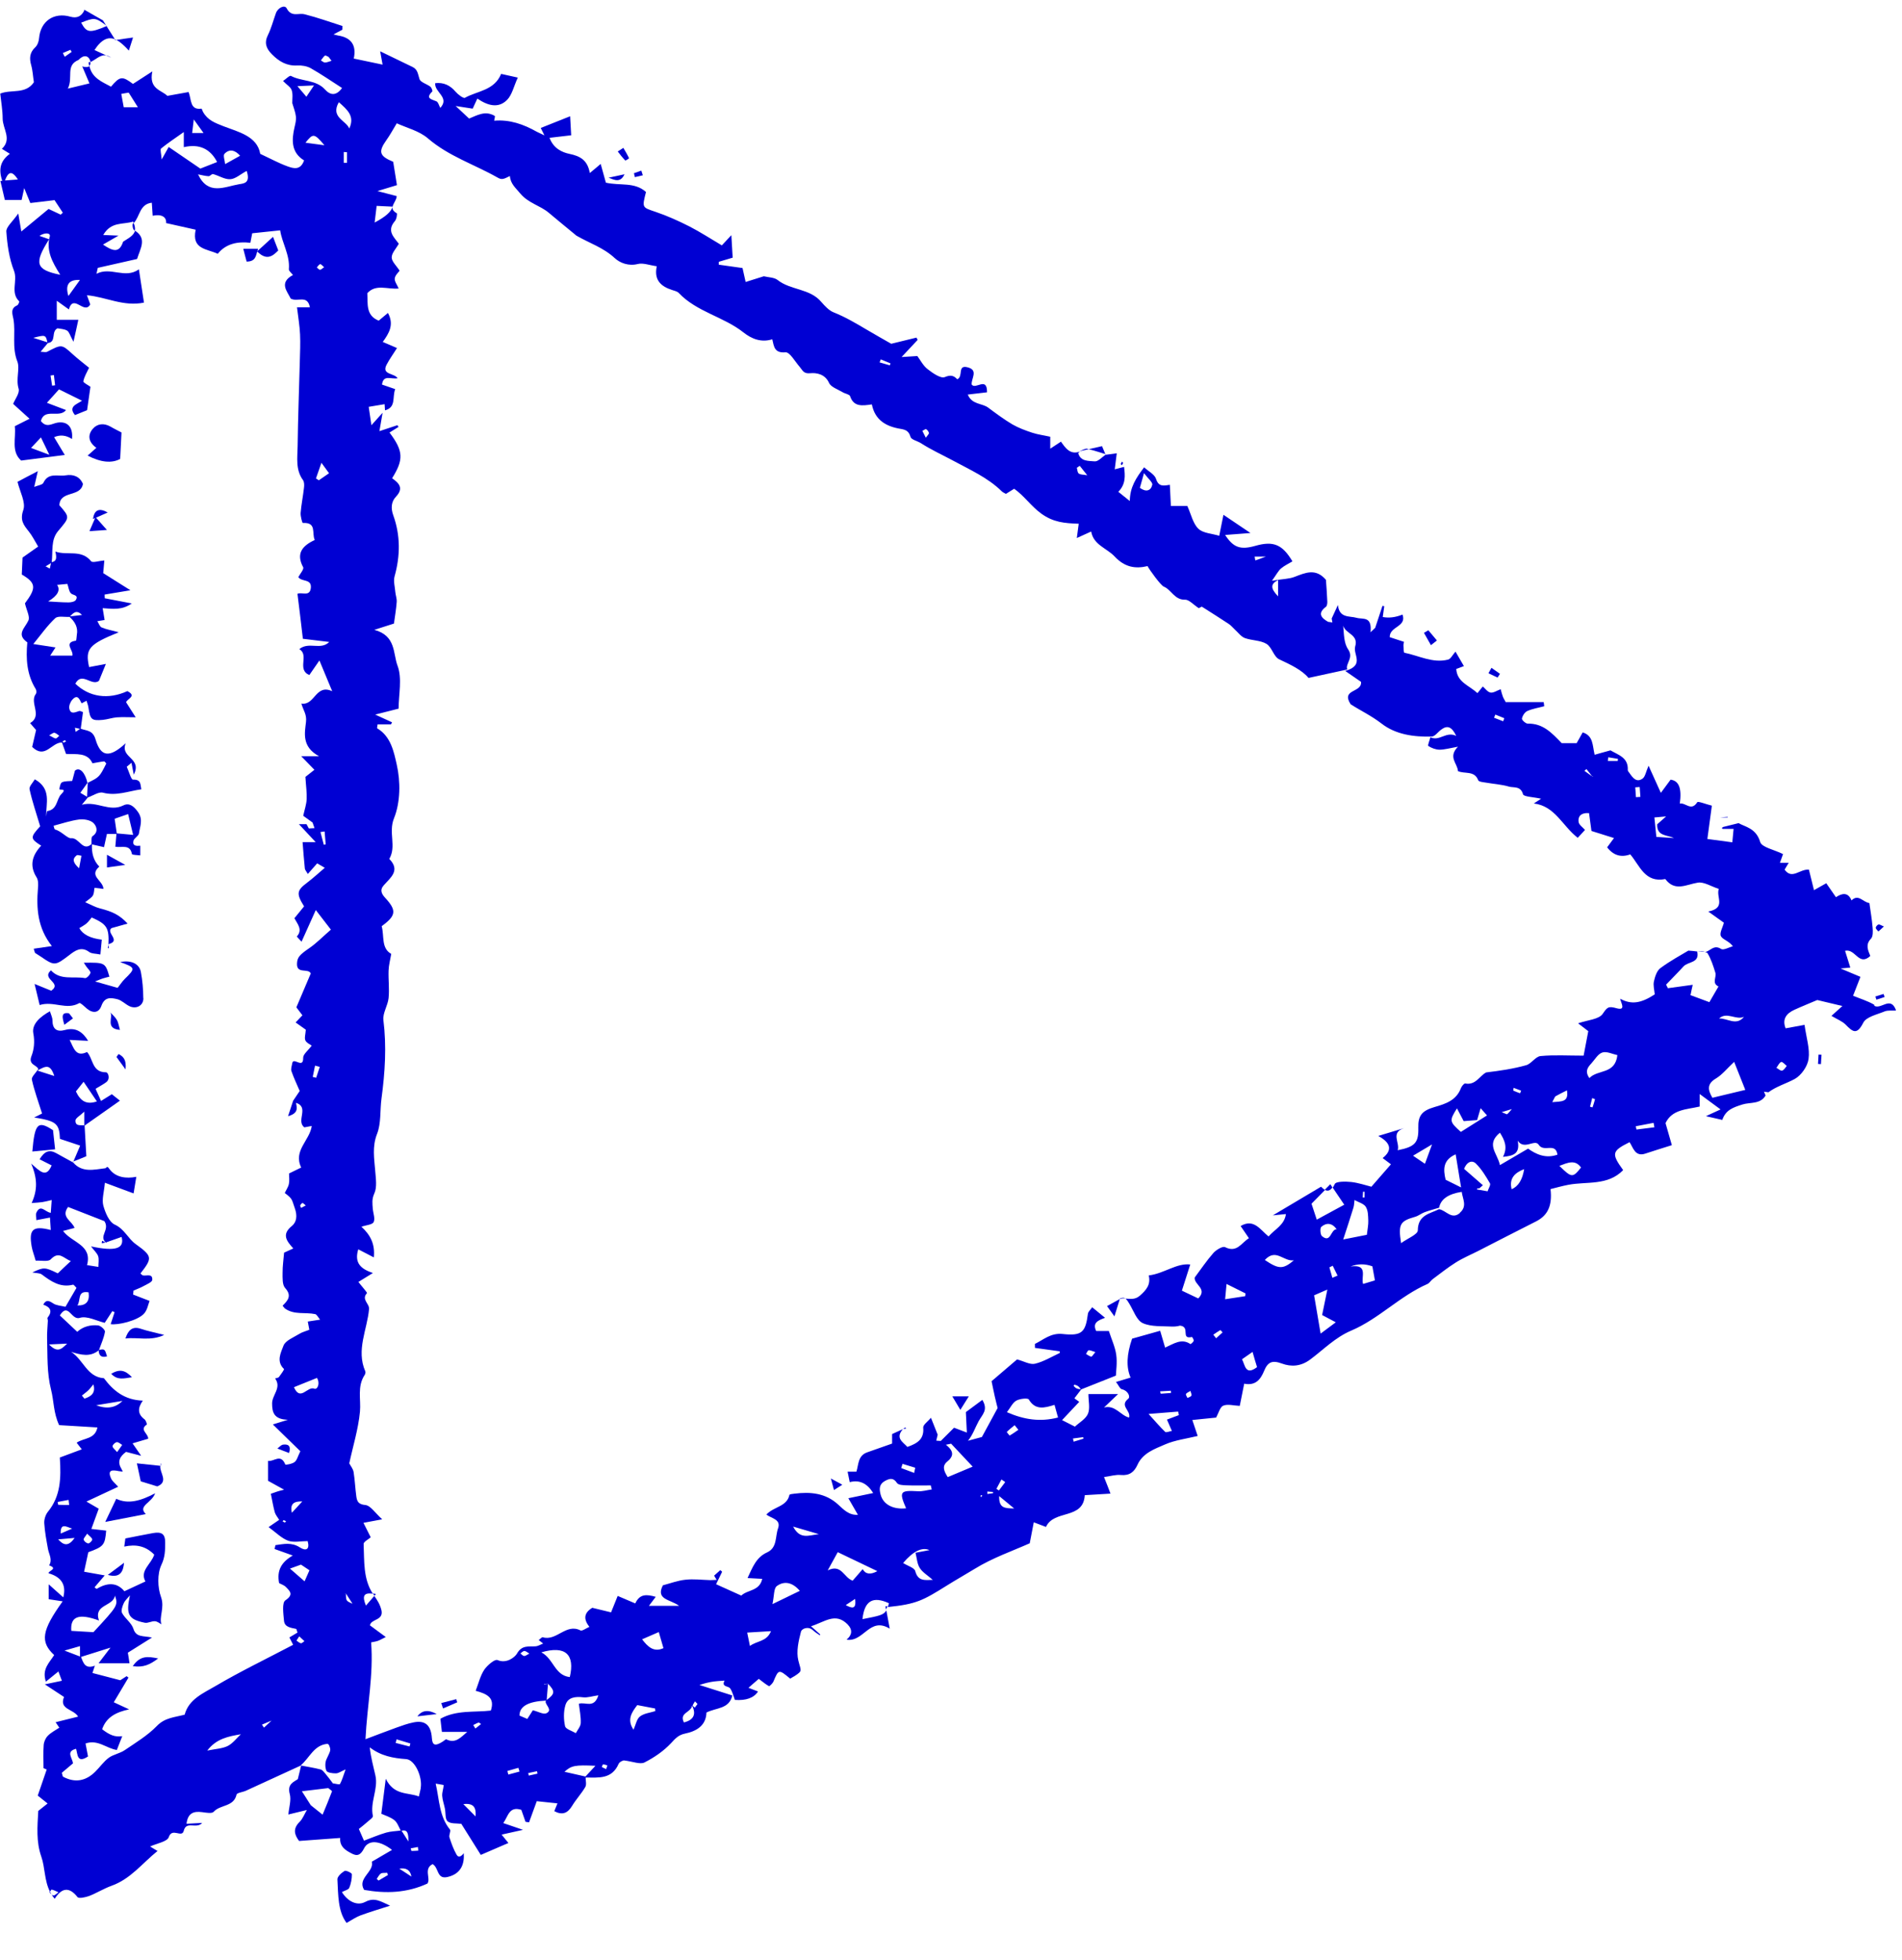 <?xml version="1.0" encoding="UTF-8"?> <svg xmlns="http://www.w3.org/2000/svg" width="33" height="34" viewBox="0 0 33 34" fill="none"><g clip-path="url(#clip0_808_28525)"><path d="M1.837 0.959C1.868 0.972 1.897 0.987 1.927 1C1.895 0.977 1.865 0.964 1.837 0.959Z" fill="#0000D3"></path><path d="M1.546 1.145C1.565 1.13 1.573 1.107 1.566 1.072C1.556 1.076 1.547 1.079 1.537 1.082C1.539 1.104 1.543 1.124 1.547 1.145H1.546Z" fill="#0000D3"></path><path d="M2.018 0.693C2.008 0.688 1.998 0.682 1.988 0.68C1.991 0.685 1.995 0.69 1.998 0.695C2.005 0.695 2.011 0.694 2.018 0.693Z" fill="#0000D3"></path><path d="M1.261 20.154C1.261 20.154 1.265 20.158 1.267 20.16C1.267 20.16 1.268 20.16 1.269 20.16L1.262 20.152L1.261 20.154Z" fill="#0000D3"></path><path d="M0.862 32.831C0.868 32.842 0.878 32.851 0.891 32.86C0.881 32.844 0.872 32.828 0.863 32.812C0.86 32.821 0.859 32.828 0.862 32.831Z" fill="#0000D3"></path><path d="M1.852 0.451C1.852 0.451 1.842 0.443 1.836 0.439C1.839 0.443 1.842 0.449 1.845 0.453C1.848 0.453 1.849 0.452 1.852 0.451Z" fill="#0000D3"></path><path d="M32.517 17.43C32.402 17.364 32.273 17.325 32.151 17.275C32.193 17.169 32.235 17.06 32.279 16.947C32.147 16.892 32.054 16.853 31.934 16.802C32.009 16.795 32.053 16.791 32.103 16.786C32.069 16.673 32.041 16.585 32.012 16.495C32.193 16.452 32.248 16.769 32.45 16.585C32.412 16.489 32.36 16.389 32.461 16.286C32.499 16.247 32.496 16.156 32.49 16.091C32.479 15.949 32.453 15.807 32.434 15.666C32.325 15.655 32.245 15.501 32.124 15.621C32.063 15.471 31.956 15.497 31.854 15.565C31.791 15.474 31.74 15.4 31.686 15.323C31.607 15.368 31.543 15.404 31.473 15.443C31.439 15.303 31.411 15.188 31.385 15.087C31.22 15.075 31.094 15.266 30.963 15.087C30.989 15.045 31.011 15.008 31.034 14.969H30.882C30.907 14.9 30.927 14.842 30.936 14.817C30.779 14.739 30.566 14.7 30.539 14.606C30.468 14.364 30.269 14.343 30.165 14.28C30.043 14.31 29.971 14.327 29.9 14.346C29.89 14.349 29.882 14.358 29.874 14.364C29.878 14.369 29.882 14.374 29.888 14.38H30.078C30.071 14.459 30.063 14.527 30.056 14.613C29.908 14.593 29.779 14.575 29.623 14.555C29.65 14.355 29.675 14.168 29.701 13.977C29.605 13.954 29.462 13.896 29.448 13.917C29.343 14.084 29.243 13.917 29.145 13.942C29.181 13.674 29.13 13.546 28.985 13.526C28.94 13.588 28.894 13.649 28.816 13.755C28.736 13.578 28.674 13.441 28.603 13.284C28.556 13.39 28.545 13.477 28.497 13.509C28.393 13.581 28.328 13.493 28.273 13.413C28.261 13.396 28.242 13.377 28.242 13.36C28.255 13.142 28.077 13.097 27.939 13.016C27.939 13.016 27.939 13.016 27.938 13.016C27.938 13.016 27.938 13.016 27.941 13.018C27.835 13.046 27.754 13.07 27.667 13.094C27.628 12.929 27.646 12.765 27.46 12.706C27.425 12.767 27.392 12.829 27.355 12.893H27.096C26.926 12.716 26.77 12.547 26.506 12.554C26.471 12.554 26.4 12.489 26.406 12.466C26.416 12.416 26.455 12.354 26.5 12.335C26.592 12.294 26.695 12.279 26.793 12.252C26.79 12.228 26.787 12.203 26.783 12.18H26.124C26.102 12.138 26.084 12.112 26.074 12.083C26.06 12.047 26.051 12.008 26.037 11.957C25.969 11.982 25.911 12.024 25.86 12.015C25.811 12.006 25.77 11.947 25.727 11.909C25.698 11.945 25.669 11.98 25.634 12.025C25.488 11.889 25.282 11.838 25.266 11.606C25.33 11.582 25.393 11.557 25.399 11.556C25.359 11.486 25.311 11.405 25.253 11.305C25.202 11.363 25.17 11.431 25.125 11.443C24.859 11.511 24.618 11.374 24.366 11.324C24.353 11.321 24.352 11.24 24.35 11.195C24.35 11.169 24.359 11.144 24.36 11.135C24.266 11.103 24.185 11.077 24.112 11.054C24.108 10.863 24.41 10.879 24.334 10.662C24.212 10.711 24.097 10.725 23.991 10.704C24.001 10.635 24.008 10.576 24.017 10.517C24.007 10.515 23.997 10.512 23.986 10.511C23.944 10.638 23.902 10.766 23.86 10.892C23.833 10.918 23.807 10.943 23.779 10.969C23.807 10.682 23.649 10.75 23.536 10.718C23.413 10.683 23.237 10.728 23.213 10.496C23.163 10.604 23.134 10.667 23.105 10.73C23.11 10.753 23.113 10.776 23.117 10.799C23.092 10.795 23.068 10.79 23.043 10.788C22.917 10.717 22.858 10.638 23.005 10.527C23.024 10.512 23.03 10.469 23.029 10.438C23.023 10.298 23.013 10.157 23.005 10.059C22.829 9.853 22.649 9.936 22.461 10.008C22.363 10.046 22.252 10.044 22.069 10.075C22.151 9.96 22.18 9.901 22.226 9.862C22.285 9.812 22.358 9.779 22.424 9.739C22.249 9.444 22.093 9.381 21.782 9.469C21.523 9.543 21.401 9.502 21.256 9.281C21.403 9.269 21.539 9.259 21.696 9.247C21.535 9.139 21.401 9.049 21.227 8.931C21.2 9.065 21.181 9.162 21.154 9.295C21.028 9.256 20.874 9.252 20.791 9.172C20.697 9.081 20.667 8.923 20.6 8.778H20.315C20.309 8.652 20.303 8.534 20.297 8.411C20.199 8.424 20.103 8.456 20.057 8.307C20.032 8.229 19.925 8.177 19.851 8.107C19.709 8.294 19.605 8.452 19.602 8.692C19.509 8.617 19.455 8.574 19.403 8.532C19.535 8.398 19.521 8.253 19.503 8.1C19.429 8.119 19.377 8.133 19.341 8.142C19.353 8.046 19.364 7.956 19.376 7.864C19.282 7.877 19.234 7.882 19.184 7.89L19.187 7.884C19.187 7.884 19.183 7.882 19.18 7.882C19.18 7.884 19.182 7.885 19.183 7.888C19.119 7.932 19.051 8.01 18.992 8.004C18.89 7.994 18.751 8.01 18.708 7.865C18.706 7.858 18.724 7.845 18.738 7.833C18.567 7.898 18.483 7.768 18.408 7.662C18.34 7.707 18.293 7.737 18.222 7.784V7.577C18.111 7.552 18.006 7.539 17.909 7.507C17.791 7.468 17.672 7.424 17.564 7.362C17.418 7.275 17.28 7.172 17.144 7.071C17.039 6.993 16.863 7.022 16.791 6.845C16.915 6.83 17.021 6.819 17.125 6.806C17.128 6.523 16.924 6.767 16.859 6.671C16.847 6.568 16.986 6.417 16.779 6.37C16.608 6.331 16.718 6.533 16.608 6.58C16.55 6.516 16.495 6.499 16.392 6.542C16.323 6.571 16.182 6.473 16.094 6.404C16.017 6.345 15.968 6.246 15.916 6.177C15.837 6.181 15.771 6.186 15.643 6.194C15.764 6.065 15.842 5.981 15.921 5.897C15.914 5.884 15.908 5.87 15.901 5.857C15.764 5.89 15.627 5.923 15.463 5.964C15.34 5.893 15.181 5.805 15.032 5.716C14.846 5.606 14.665 5.499 14.464 5.419C14.383 5.387 14.312 5.31 14.252 5.241C14.054 5.002 13.72 5.038 13.492 4.858C13.432 4.811 13.334 4.813 13.252 4.793C13.16 4.822 13.051 4.857 12.937 4.892C12.913 4.784 12.897 4.718 12.883 4.65C12.736 4.629 12.603 4.611 12.471 4.592C12.471 4.576 12.471 4.56 12.471 4.542C12.544 4.521 12.615 4.499 12.712 4.47C12.706 4.361 12.699 4.248 12.689 4.08C12.6 4.174 12.561 4.216 12.524 4.257C12.334 4.145 12.155 4.028 11.967 3.931C11.776 3.834 11.577 3.744 11.373 3.675C11.141 3.596 11.138 3.608 11.208 3.331C11.012 3.153 10.757 3.225 10.512 3.169C10.485 3.072 10.457 2.967 10.422 2.844C10.362 2.896 10.312 2.936 10.233 3.002C10.195 2.778 10.066 2.708 9.878 2.669C9.755 2.643 9.605 2.579 9.534 2.391C9.668 2.375 9.775 2.363 9.91 2.347C9.904 2.242 9.898 2.133 9.892 2.017C9.707 2.091 9.544 2.155 9.382 2.22C9.404 2.263 9.424 2.305 9.446 2.349C9.402 2.328 9.358 2.307 9.314 2.286C9.084 2.156 8.843 2.071 8.574 2.094C8.578 2.069 8.584 2.044 8.588 2.02H8.592C8.571 2.002 8.55 1.986 8.529 1.971C8.542 1.982 8.555 1.994 8.569 2.004C8.417 1.918 8.278 2 8.139 2.057C8.075 1.998 8.016 1.942 7.906 1.839C8.051 1.862 8.13 1.873 8.201 1.885C8.229 1.824 8.253 1.771 8.282 1.71C8.462 1.833 8.646 1.885 8.797 1.734C8.885 1.646 8.914 1.497 8.984 1.346C8.862 1.319 8.776 1.3 8.695 1.282C8.574 1.574 8.281 1.576 8.066 1.697C8.04 1.711 7.946 1.64 7.904 1.591C7.809 1.479 7.696 1.426 7.551 1.443C7.533 1.6 7.809 1.689 7.639 1.872C7.616 1.83 7.604 1.772 7.572 1.758C7.487 1.72 7.374 1.711 7.5 1.587C7.509 1.578 7.488 1.521 7.468 1.505C7.406 1.456 7.297 1.43 7.278 1.371C7.251 1.288 7.248 1.205 7.158 1.162C6.98 1.077 6.803 0.99 6.596 0.89C6.612 0.975 6.622 1.035 6.638 1.121C6.452 1.082 6.294 1.049 6.138 1.016C6.187 0.786 6.096 0.652 5.864 0.616C5.838 0.611 5.813 0.604 5.786 0.597C5.839 0.568 5.889 0.542 5.939 0.516C5.939 0.494 5.941 0.472 5.942 0.451C5.723 0.381 5.508 0.304 5.286 0.248C5.18 0.22 5.057 0.304 4.974 0.145C4.94 0.078 4.822 0.132 4.787 0.229C4.741 0.356 4.708 0.488 4.648 0.609C4.58 0.746 4.621 0.845 4.719 0.943C4.841 1.066 4.974 1.146 5.157 1.136C5.234 1.132 5.322 1.146 5.389 1.182C5.574 1.287 5.75 1.408 5.935 1.527C5.832 1.668 5.731 1.653 5.641 1.555C5.482 1.378 5.238 1.418 5.048 1.317C5.025 1.305 4.961 1.371 4.911 1.405C4.974 1.471 5.041 1.508 5.06 1.563C5.085 1.633 5.07 1.717 5.071 1.794V1.789C5.093 1.866 5.125 1.942 5.134 2.021C5.141 2.081 5.125 2.144 5.111 2.204C5.058 2.431 5.051 2.646 5.276 2.783C5.212 2.963 5.087 2.921 4.986 2.885C4.837 2.831 4.695 2.753 4.515 2.669C4.463 2.362 4.135 2.289 3.883 2.192C3.727 2.131 3.604 2.086 3.524 1.944C3.512 1.924 3.502 1.885 3.496 1.885C3.291 1.913 3.325 1.73 3.272 1.597C3.147 1.62 3.031 1.64 2.904 1.663C2.802 1.562 2.578 1.546 2.643 1.239C2.492 1.336 2.4 1.397 2.307 1.456C2.123 1.317 2.079 1.321 1.926 1.504C1.772 1.42 1.597 1.356 1.552 1.148C1.524 1.168 1.477 1.168 1.427 1.152C1.465 1.24 1.501 1.327 1.552 1.447C1.44 1.474 1.339 1.498 1.177 1.537C1.275 1.343 1.13 1.137 1.362 1.04C1.445 0.949 1.537 0.952 1.569 1.066C1.569 1.069 1.569 1.072 1.571 1.075C1.663 1.036 1.739 0.943 1.843 0.961C1.779 0.932 1.713 0.901 1.639 0.868C1.766 0.674 1.882 0.637 1.992 0.68C1.945 0.604 1.895 0.527 1.849 0.453C1.552 0.577 1.503 0.569 1.408 0.393C1.636 0.303 1.652 0.301 1.84 0.439C1.821 0.41 1.804 0.381 1.785 0.353C1.678 0.293 1.569 0.23 1.461 0.168L1.453 0.174H1.466C1.416 0.283 1.335 0.322 1.222 0.29C0.935 0.207 0.704 0.367 0.678 0.661C0.674 0.716 0.652 0.782 0.613 0.819C0.516 0.91 0.506 1.008 0.541 1.13C0.568 1.226 0.572 1.329 0.588 1.427C0.441 1.642 0.201 1.545 0.004 1.624C0.02 1.772 0.046 1.914 0.046 2.056C0.046 2.234 0.213 2.412 0.033 2.582C0.081 2.611 0.115 2.633 0.171 2.668C0.013 2.785 -0.032 2.925 0.039 3.137C0.029 3.137 0.019 3.138 0.007 3.14C0.035 3.256 0.059 3.36 0.084 3.469H0.375C0.391 3.396 0.404 3.333 0.42 3.263C0.455 3.349 0.485 3.424 0.526 3.522C0.662 3.506 0.798 3.491 0.946 3.472C0.987 3.534 1.038 3.612 1.09 3.69C1.078 3.702 1.065 3.712 1.053 3.724C0.984 3.692 0.916 3.659 0.843 3.625C0.685 3.756 0.539 3.877 0.37 4.016C0.352 3.915 0.342 3.851 0.317 3.704C0.217 3.848 0.104 3.938 0.11 4.018C0.126 4.247 0.159 4.483 0.242 4.695C0.312 4.873 0.174 5.074 0.333 5.228C0.339 5.234 0.317 5.289 0.299 5.297C0.174 5.351 0.217 5.45 0.233 5.536C0.275 5.778 0.203 6.022 0.301 6.271C0.349 6.394 0.272 6.577 0.323 6.743C0.346 6.819 0.259 6.927 0.228 7.007C0.328 7.097 0.413 7.174 0.513 7.265C0.41 7.317 0.338 7.353 0.257 7.394C0.281 7.604 0.188 7.83 0.367 7.99C0.627 7.956 0.872 7.924 1.124 7.893C1.058 7.782 0.998 7.684 0.939 7.585C1.041 7.539 1.145 7.549 1.249 7.616C1.271 7.416 1.175 7.303 0.997 7.332C0.901 7.348 0.806 7.43 0.709 7.304C0.771 7.071 1.029 7.262 1.146 7.114C1.039 7.074 0.943 7.038 0.814 6.988C0.909 6.884 0.974 6.812 1.024 6.755C1.169 6.826 1.281 6.881 1.423 6.952C1.335 7.013 1.177 7.052 1.301 7.201C1.382 7.168 1.465 7.135 1.511 7.116C1.535 6.956 1.552 6.832 1.569 6.71C1.529 6.68 1.442 6.639 1.446 6.615C1.462 6.532 1.51 6.457 1.545 6.38C1.45 6.302 1.352 6.228 1.261 6.145C1.069 5.971 1.072 5.971 0.82 6.102C0.793 6.116 0.751 6.103 0.704 6.103C0.755 6.042 0.793 5.996 0.83 5.951C0.985 5.934 0.881 5.751 0.998 5.696C1.048 5.706 1.114 5.706 1.165 5.736C1.201 5.758 1.214 5.819 1.275 5.929C1.313 5.763 1.333 5.67 1.359 5.548H0.985V5.218C1.075 5.281 1.13 5.322 1.195 5.368C1.274 5.086 1.461 5.468 1.566 5.281C1.555 5.25 1.536 5.199 1.508 5.122C1.842 5.152 2.137 5.323 2.498 5.25C2.469 5.064 2.443 4.889 2.41 4.673C2.166 4.845 1.921 4.621 1.674 4.75C1.687 4.692 1.697 4.644 1.697 4.647C1.952 4.589 2.174 4.54 2.378 4.493C2.433 4.314 2.556 4.138 2.342 4.002C2.32 4.092 2.218 4.138 2.136 4.193C2.069 4.398 1.956 4.357 1.787 4.243C1.894 4.18 1.975 4.134 2.056 4.088C1.976 4.085 1.897 4.082 1.791 4.077C1.929 3.838 2.134 3.901 2.31 3.844C2.314 3.853 2.317 3.86 2.321 3.869C2.429 3.756 2.42 3.541 2.634 3.517C2.639 3.586 2.643 3.656 2.649 3.743C2.804 3.709 2.892 3.766 2.882 3.87C3.069 3.912 3.224 3.947 3.395 3.985C3.321 4.328 3.591 4.315 3.778 4.403C3.922 4.224 4.127 4.187 4.344 4.212C4.357 4.147 4.367 4.098 4.376 4.047C4.535 4.03 4.692 4.014 4.861 3.996C4.893 4.215 5.032 4.422 5.012 4.67C5.009 4.702 5.058 4.737 5.083 4.771C4.835 4.905 4.982 5.051 5.044 5.18C5.163 5.247 5.332 5.105 5.377 5.331H5.153C5.173 5.499 5.199 5.649 5.206 5.8C5.213 5.955 5.206 6.112 5.202 6.267C5.189 6.758 5.17 7.249 5.164 7.742C5.161 7.94 5.125 8.148 5.257 8.329C5.28 8.361 5.28 8.418 5.274 8.463C5.258 8.608 5.228 8.753 5.216 8.898C5.212 8.958 5.244 9.073 5.254 9.073C5.502 9.059 5.405 9.252 5.461 9.368C5.237 9.472 5.135 9.608 5.26 9.841C5.277 9.875 5.205 9.957 5.176 10.012C5.234 10.099 5.409 10.037 5.393 10.199C5.377 10.36 5.232 10.266 5.161 10.302C5.193 10.562 5.224 10.808 5.255 11.082C5.393 11.099 5.542 11.117 5.712 11.137C5.564 11.287 5.361 11.125 5.193 11.261C5.371 11.366 5.144 11.616 5.367 11.711C5.416 11.64 5.464 11.57 5.542 11.458C5.626 11.66 5.687 11.808 5.764 11.992C5.476 11.858 5.464 12.244 5.229 12.206C5.264 12.329 5.325 12.393 5.309 12.526C5.289 12.706 5.228 12.955 5.535 13.119H5.226C5.332 13.228 5.395 13.293 5.455 13.355C5.386 13.41 5.316 13.464 5.299 13.478C5.309 13.645 5.326 13.755 5.321 13.864C5.316 13.957 5.284 14.048 5.261 14.153C5.298 14.18 5.355 14.222 5.415 14.264L5.422 14.267C5.434 14.3 5.445 14.333 5.457 14.367C5.424 14.368 5.392 14.371 5.358 14.372C5.345 14.348 5.331 14.323 5.318 14.298H5.186C5.283 14.401 5.357 14.481 5.477 14.61H5.25C5.263 14.775 5.274 14.921 5.289 15.068C5.292 15.092 5.313 15.114 5.341 15.162C5.403 15.091 5.453 15.036 5.503 14.978C5.545 15.003 5.589 15.029 5.635 15.055C5.528 15.146 5.431 15.236 5.325 15.316C5.15 15.447 5.138 15.505 5.276 15.724C5.221 15.792 5.163 15.862 5.108 15.93C5.163 16.034 5.255 16.127 5.151 16.246C5.147 16.25 5.209 16.311 5.232 16.337C5.315 16.153 5.387 15.992 5.479 15.788C5.586 15.927 5.66 16.023 5.741 16.128C5.603 16.247 5.495 16.36 5.366 16.449C5.193 16.567 5.157 16.612 5.153 16.717C5.145 16.904 5.348 16.791 5.392 16.888C5.308 17.088 5.225 17.279 5.142 17.476C5.174 17.518 5.211 17.566 5.247 17.614C5.208 17.654 5.174 17.691 5.129 17.738C5.206 17.793 5.27 17.838 5.306 17.864C5.3 17.945 5.279 18.009 5.299 18.051C5.321 18.096 5.384 18.121 5.408 18.14C5.347 18.224 5.258 18.289 5.26 18.353C5.264 18.551 5.09 18.332 5.071 18.444C5.064 18.49 5.042 18.544 5.057 18.584C5.098 18.702 5.151 18.813 5.2 18.927C5.163 18.983 5.125 19.04 5.086 19.096C5.06 19.176 5.034 19.255 4.998 19.364C5.179 19.315 5.154 19.222 5.135 19.132C5.373 19.209 5.131 19.444 5.28 19.558C5.318 19.551 5.36 19.542 5.409 19.534C5.374 19.787 5.083 19.961 5.226 20.255C5.145 20.294 5.082 20.326 5.015 20.358C5.015 20.42 5.025 20.483 5.012 20.541C5 20.596 4.964 20.646 4.941 20.697C5.083 20.803 5.061 20.812 5.115 20.961C5.161 21.09 5.148 21.201 5.063 21.27C4.882 21.416 4.973 21.53 5.089 21.659C5.025 21.688 4.973 21.711 4.929 21.732C4.919 21.855 4.902 21.966 4.903 22.078C4.903 22.169 4.896 22.29 4.948 22.346C5.071 22.482 4.99 22.565 4.903 22.652C4.924 22.676 4.934 22.695 4.95 22.705C5.109 22.814 5.296 22.762 5.468 22.798C5.497 22.804 5.518 22.852 5.554 22.894C5.467 22.907 5.405 22.917 5.34 22.927C5.351 22.989 5.36 23.03 5.367 23.07C5.308 23.094 5.247 23.108 5.195 23.14C5.095 23.202 4.951 23.256 4.918 23.347C4.876 23.462 4.787 23.617 4.927 23.75C4.935 23.759 4.874 23.844 4.84 23.889C4.827 23.905 4.796 23.907 4.773 23.914C4.89 24.075 4.721 24.199 4.721 24.347C4.721 24.504 4.753 24.624 4.996 24.631C4.879 24.667 4.824 24.685 4.734 24.712C4.912 24.886 5.071 25.041 5.211 25.177C5.167 25.264 5.154 25.331 5.112 25.364C5.07 25.398 4.954 25.416 4.951 25.409C4.87 25.208 4.751 25.364 4.651 25.344V25.69C4.738 25.738 4.822 25.785 4.929 25.844C4.867 25.86 4.837 25.867 4.808 25.877C4.773 25.889 4.738 25.902 4.699 25.915C4.724 26.034 4.74 26.135 4.767 26.234C4.78 26.28 4.815 26.319 4.844 26.367C4.793 26.402 4.747 26.434 4.66 26.493C4.789 26.587 4.883 26.686 4.999 26.729C5.096 26.765 5.219 26.736 5.338 26.736C5.379 26.881 5.309 26.913 5.206 26.847C5.058 26.751 4.922 26.787 4.779 26.806C4.774 26.828 4.769 26.851 4.764 26.873C4.858 26.906 4.953 26.941 5.08 26.986C4.883 27.099 4.799 27.245 4.843 27.465C4.876 27.483 4.927 27.499 4.96 27.532C5.034 27.607 5.098 27.664 4.951 27.764C4.89 27.806 4.916 27.993 4.927 28.113C4.935 28.23 5.045 28.239 5.137 28.259C5.147 28.262 5.15 28.293 5.161 28.323C5.113 28.351 5.064 28.381 5.021 28.407C5.045 28.456 5.07 28.504 5.086 28.535C4.624 28.778 4.169 28.997 3.736 29.252C3.527 29.375 3.275 29.479 3.204 29.747C3.028 29.794 2.862 29.798 2.723 29.942C2.563 30.107 2.358 30.231 2.165 30.362C2.081 30.42 1.968 30.436 1.887 30.495C1.797 30.562 1.732 30.659 1.652 30.737C1.49 30.898 1.303 30.934 1.097 30.825C1.084 30.818 1.084 30.789 1.072 30.756C1.136 30.702 1.203 30.646 1.266 30.592C1.258 30.498 1.135 30.386 1.32 30.339C1.349 30.439 1.337 30.598 1.527 30.472C1.514 30.404 1.5 30.33 1.484 30.247C1.7 30.173 1.84 30.33 2.027 30.36C2.052 30.297 2.084 30.218 2.121 30.12C1.994 30.139 1.905 30.102 1.772 30C1.845 29.788 2.017 29.703 2.24 29.655C2.14 29.608 2.065 29.573 1.974 29.532C2.068 29.375 2.149 29.239 2.229 29.104C2.218 29.095 2.207 29.088 2.197 29.079C2.142 29.116 2.087 29.15 2.087 29.15C1.89 29.098 1.746 29.062 1.604 29.024C1.613 28.998 1.624 28.962 1.646 28.897C1.477 28.962 1.445 28.848 1.406 28.745C1.558 28.697 1.71 28.649 1.917 28.584C1.83 28.698 1.784 28.758 1.71 28.855H2.247C2.236 28.779 2.226 28.713 2.218 28.672C2.359 28.584 2.479 28.509 2.637 28.409C2.481 28.375 2.362 28.41 2.314 28.256C2.282 28.155 2.171 28.081 2.118 27.984C2.097 27.943 2.123 27.867 2.146 27.816C2.169 27.764 2.217 27.723 2.255 27.677C2.182 28.006 2.224 28.094 2.511 28.152C2.566 28.164 2.63 28.122 2.688 28.126C2.734 28.13 2.778 28.168 2.801 28.18C2.756 28.054 2.86 27.891 2.794 27.707C2.733 27.539 2.727 27.303 2.801 27.146C2.865 27.012 2.865 26.894 2.866 26.768C2.868 26.612 2.807 26.57 2.653 26.597C2.498 26.625 2.344 26.657 2.175 26.69C2.171 26.722 2.163 26.773 2.156 26.831C2.358 26.787 2.529 26.82 2.676 26.971C2.624 27.138 2.42 27.248 2.523 27.436C2.392 27.497 2.284 27.546 2.158 27.606C2.029 27.448 1.861 27.454 1.679 27.564C1.674 27.567 1.653 27.548 1.64 27.538C1.691 27.478 1.74 27.42 1.817 27.331C1.671 27.304 1.563 27.286 1.459 27.267C1.484 27.152 1.508 27.041 1.532 26.929C1.8 26.831 1.821 26.805 1.842 26.554C1.766 26.545 1.691 26.537 1.585 26.525C1.627 26.407 1.661 26.315 1.713 26.174C1.655 26.141 1.575 26.093 1.5 26.05C1.698 25.957 1.866 25.879 2.05 25.793C1.995 25.731 1.95 25.698 1.929 25.653C1.855 25.493 1.953 25.5 2.062 25.522C2.085 25.525 2.108 25.528 2.131 25.531C2.123 25.514 2.113 25.496 2.104 25.477C2.032 25.356 2.079 25.267 2.187 25.188C2.255 25.205 2.329 25.224 2.449 25.256C2.384 25.161 2.347 25.109 2.3 25.04C2.402 25.009 2.488 24.985 2.571 24.96C2.572 24.867 2.413 24.805 2.547 24.714C2.553 24.709 2.531 24.641 2.508 24.624C2.389 24.535 2.384 24.431 2.478 24.299C2.162 24.289 1.965 24.127 1.803 23.91C1.508 23.891 1.446 23.585 1.233 23.453C1.404 23.505 1.565 23.549 1.716 23.424C1.753 23.318 1.803 23.214 1.821 23.104C1.827 23.073 1.748 22.998 1.701 22.994C1.569 22.981 1.44 23.014 1.34 23.105C1.227 23 1.132 22.91 1.038 22.821C1.187 22.584 1.236 22.911 1.384 22.863C1.51 22.823 1.681 22.918 1.817 22.949C1.866 22.872 1.908 22.81 1.949 22.746C1.962 22.752 1.975 22.759 1.988 22.765C1.965 22.834 1.943 22.902 1.92 22.972C2.05 22.992 2.375 22.913 2.492 22.797C2.556 22.734 2.572 22.624 2.595 22.569C2.491 22.529 2.4 22.494 2.31 22.459C2.311 22.436 2.313 22.413 2.316 22.39C2.375 22.363 2.437 22.343 2.492 22.311C2.547 22.281 2.64 22.243 2.642 22.204C2.649 22.088 2.544 22.139 2.481 22.127C2.465 22.124 2.452 22.104 2.437 22.093C2.647 21.824 2.646 21.794 2.355 21.584C2.22 21.487 2.16 21.322 1.991 21.245C1.892 21.2 1.826 21.036 1.792 20.913C1.765 20.807 1.805 20.683 1.82 20.519C1.994 20.584 2.156 20.643 2.318 20.704C2.334 20.609 2.347 20.523 2.365 20.416C2.184 20.452 2.003 20.425 1.898 20.28C1.849 20.21 1.855 20.264 1.824 20.268C1.63 20.291 1.426 20.349 1.269 20.167C1.172 20.113 1.074 20.062 0.978 20.007C0.853 19.936 0.769 19.976 0.687 20.112C0.767 20.152 0.832 20.186 0.896 20.218C0.801 20.444 0.696 20.322 0.541 20.187C0.652 20.449 0.651 20.648 0.549 20.871C0.638 20.864 0.685 20.862 0.733 20.855C0.781 20.848 0.827 20.835 0.897 20.819C0.891 20.91 0.885 20.975 0.881 21.041C0.782 21.029 0.706 20.883 0.632 21.036C0.617 21.067 0.63 21.111 0.63 21.168C0.716 21.152 0.78 21.14 0.867 21.123C0.872 21.203 0.877 21.267 0.881 21.339C0.571 21.259 0.498 21.327 0.549 21.622C0.562 21.7 0.593 21.775 0.619 21.871C0.711 21.865 0.836 21.894 0.88 21.848C1.026 21.694 1.106 21.835 1.229 21.877C1.143 21.958 1.075 22.021 1.003 22.091C0.778 21.982 0.761 21.981 0.561 22.075C0.636 22.09 0.691 22.084 0.725 22.11C0.885 22.23 1.046 22.343 1.266 22.288C1.281 22.284 1.307 22.324 1.327 22.343C1.262 22.455 1.203 22.558 1.136 22.671C1.059 22.652 0.98 22.65 0.924 22.613C0.849 22.563 0.798 22.543 0.751 22.634C0.884 22.68 0.909 22.755 0.826 22.859C0.817 22.869 0.832 22.897 0.83 22.916C0.826 23.017 0.814 23.12 0.817 23.221C0.827 23.518 0.81 23.811 0.887 24.114C0.935 24.302 0.927 24.514 1.026 24.724C1.237 24.737 1.458 24.75 1.69 24.764C1.65 24.972 1.453 24.943 1.33 25.029C1.365 25.075 1.397 25.116 1.419 25.144C1.287 25.193 1.156 25.241 1.038 25.286C1.062 25.647 1.051 25.958 0.832 26.226C0.79 26.277 0.764 26.36 0.768 26.425C0.777 26.576 0.806 26.726 0.833 26.875C0.851 26.97 0.914 27.058 0.852 27.157C1.014 27.215 0.842 27.248 0.842 27.294C1.068 27.359 1.153 27.498 1.098 27.712C1.022 27.643 0.952 27.581 0.845 27.486V27.744C0.927 27.756 1.004 27.768 1.087 27.781C0.722 28.29 0.693 28.483 0.94 28.713C0.859 28.843 0.722 28.956 0.796 29.174C0.881 29.104 0.943 29.055 1.013 28.998C1.035 29.056 1.051 29.1 1.074 29.159C0.974 29.179 0.9 29.195 0.778 29.221C0.913 29.31 1.013 29.375 1.111 29.44C1.02 29.66 1.278 29.647 1.355 29.781C1.214 29.816 1.093 29.846 0.965 29.878C0.991 29.916 1.007 29.942 1.029 29.973C0.962 30.018 0.885 30.056 0.829 30.114C0.79 30.153 0.762 30.218 0.758 30.273C0.748 30.404 0.755 30.536 0.755 30.675C0.775 30.683 0.816 30.701 0.81 30.699C0.749 30.875 0.7 31.018 0.655 31.151C0.729 31.209 0.775 31.247 0.826 31.288C0.762 31.338 0.707 31.382 0.664 31.417C0.648 31.695 0.626 31.951 0.717 32.211C0.784 32.403 0.767 32.624 0.869 32.822C0.875 32.803 0.89 32.78 0.896 32.782C0.926 32.786 0.955 32.803 1.016 32.829C0.967 32.863 0.946 32.886 0.93 32.883C0.92 32.882 0.907 32.877 0.897 32.87C0.913 32.895 0.929 32.918 0.949 32.941C1.066 32.757 1.195 32.722 1.345 32.912C1.368 32.941 1.482 32.916 1.546 32.893C1.678 32.842 1.801 32.764 1.934 32.716C2.265 32.599 2.466 32.327 2.733 32.112C2.668 32.073 2.634 32.053 2.604 32.034C2.72 31.98 2.901 31.951 2.928 31.872C2.986 31.698 3.156 31.893 3.188 31.762C3.231 31.582 3.409 31.738 3.508 31.625C3.401 31.631 3.321 31.635 3.236 31.64C3.259 31.45 3.363 31.419 3.507 31.438C3.575 31.447 3.678 31.467 3.708 31.431C3.821 31.305 4.056 31.35 4.104 31.134C4.111 31.102 4.211 31.092 4.266 31.067C4.583 30.922 4.9 30.776 5.218 30.63C5.221 30.63 5.222 30.63 5.225 30.63C5.225 30.628 5.225 30.627 5.225 30.624C5.225 30.624 5.221 30.625 5.218 30.627H5.216C5.371 30.501 5.445 30.27 5.686 30.253C5.696 30.262 5.706 30.268 5.709 30.276C5.745 30.366 5.738 30.363 5.666 30.517C5.638 30.575 5.638 30.663 5.664 30.721C5.679 30.754 5.77 30.766 5.828 30.765C5.873 30.765 5.918 30.73 5.996 30.697C5.957 30.805 5.936 30.882 5.899 30.95C5.89 30.965 5.818 30.943 5.776 30.939C5.734 30.883 5.692 30.827 5.647 30.773C5.622 30.744 5.596 30.707 5.564 30.698C5.453 30.669 5.338 30.652 5.225 30.63C5.208 30.699 5.19 30.77 5.167 30.866C5.1 30.914 4.98 30.949 5.027 31.122C5.056 31.228 5.015 31.351 5.003 31.479C5.127 31.448 5.225 31.424 5.324 31.401C5.283 31.47 5.254 31.551 5.199 31.606C5.076 31.727 5.109 31.831 5.189 31.938C5.438 31.919 5.67 31.902 5.902 31.886C5.892 32.002 5.955 32.073 6.05 32.127C6.157 32.188 6.232 32.231 6.315 32.069C6.393 31.912 6.589 31.928 6.802 32.093C6.678 32.164 6.567 32.23 6.451 32.298C6.496 32.474 6.192 32.586 6.318 32.787C6.694 32.853 7.058 32.842 7.416 32.677C7.478 32.589 7.345 32.421 7.506 32.34C7.616 32.401 7.575 32.606 7.762 32.564C8.01 32.508 8.059 32.324 8.046 32.15C8.004 32.208 7.955 32.232 7.924 32.18C7.869 32.086 7.832 31.98 7.798 31.876C7.785 31.835 7.827 31.766 7.807 31.74C7.62 31.511 7.625 31.231 7.559 30.943C7.627 30.956 7.698 30.965 7.698 30.969C7.694 31.031 7.669 31.093 7.672 31.154C7.677 31.228 7.704 31.302 7.719 31.376C7.735 31.453 7.72 31.56 7.767 31.598C7.82 31.643 7.923 31.63 8.004 31.641C8.109 31.806 8.216 31.979 8.342 32.18C8.497 32.112 8.656 32.044 8.821 31.973C8.779 31.921 8.748 31.883 8.703 31.828C8.819 31.802 8.91 31.782 9.075 31.745C8.921 31.693 8.839 31.664 8.732 31.628C8.819 31.506 8.833 31.331 9.045 31.398C9.069 31.466 9.094 31.535 9.118 31.606C9.139 31.609 9.159 31.612 9.179 31.615C9.224 31.492 9.268 31.369 9.313 31.248C9.434 31.262 9.552 31.273 9.672 31.286C9.655 31.33 9.636 31.375 9.617 31.421C9.757 31.496 9.849 31.457 9.927 31.328C9.995 31.215 10.088 31.117 10.155 31.002C10.179 30.96 10.162 30.895 10.16 30.838C10.382 30.837 10.615 30.872 10.733 30.601C10.753 30.555 10.835 30.536 10.827 30.541C10.983 30.56 11.106 30.614 11.182 30.576C11.35 30.491 11.515 30.378 11.643 30.241C11.716 30.162 11.771 30.099 11.883 30.076C12.086 30.034 12.25 29.937 12.257 29.71C12.427 29.623 12.651 29.653 12.706 29.414C12.492 29.346 12.282 29.278 12.135 29.232C12.155 29.226 12.241 29.197 12.328 29.181C12.408 29.165 12.49 29.163 12.571 29.156C12.512 29.271 12.638 29.246 12.668 29.291C12.709 29.35 12.725 29.426 12.75 29.491C12.945 29.505 13.079 29.457 13.152 29.345C13.103 29.326 13.052 29.307 12.986 29.281C13.061 29.216 13.12 29.163 13.165 29.126C13.239 29.181 13.287 29.223 13.342 29.252C13.352 29.256 13.403 29.207 13.418 29.175C13.51 28.958 13.509 28.956 13.71 29.122C13.736 29.105 13.764 29.091 13.79 29.075C13.931 28.982 13.896 28.991 13.851 28.806C13.813 28.651 13.855 28.468 13.897 28.307C13.912 28.252 14.028 28.206 14.11 28.287C14.143 28.319 14.185 28.342 14.223 28.369C14.226 28.365 14.229 28.361 14.232 28.356C14.184 28.314 14.138 28.272 14.071 28.213C14.306 28.142 14.494 27.965 14.706 28.181C14.8 28.278 14.78 28.369 14.688 28.446C14.987 28.494 15.087 28.041 15.437 28.255C15.413 28.125 15.395 28.029 15.378 27.938C15.333 28.019 15.255 28.033 14.964 28.09C14.998 27.768 15.146 27.687 15.424 27.814C15.417 27.839 15.41 27.861 15.404 27.88C15.9 27.828 16.008 27.77 16.433 27.504C16.589 27.406 16.752 27.315 16.91 27.218C17.217 27.028 17.567 26.907 17.866 26.774C17.892 26.634 17.912 26.528 17.936 26.41C18.014 26.439 18.078 26.464 18.148 26.49C18.288 26.183 18.796 26.371 18.821 25.939C18.979 25.929 19.121 25.921 19.267 25.912C19.245 25.854 19.231 25.815 19.215 25.776C19.198 25.731 19.179 25.684 19.155 25.625C19.268 25.609 19.36 25.58 19.447 25.589C19.596 25.603 19.679 25.538 19.736 25.411C19.829 25.206 20.035 25.137 20.216 25.058C20.389 24.983 20.583 24.96 20.78 24.912C20.749 24.821 20.725 24.748 20.687 24.635C20.851 24.618 20.986 24.605 21.1 24.593C21.143 24.515 21.167 24.409 21.225 24.386C21.303 24.354 21.406 24.386 21.51 24.39C21.536 24.26 21.562 24.133 21.587 24.005C21.791 24.046 21.875 23.922 21.933 23.782C21.997 23.627 22.074 23.594 22.242 23.656C22.4 23.714 22.568 23.708 22.732 23.586C22.965 23.413 23.166 23.201 23.449 23.082C23.924 22.879 24.289 22.484 24.767 22.275C24.802 22.259 24.824 22.216 24.857 22.192C24.989 22.094 25.117 21.991 25.256 21.904C25.377 21.827 25.512 21.771 25.64 21.706C25.976 21.533 26.312 21.361 26.65 21.19C26.851 21.088 26.935 20.922 26.902 20.629C27.002 20.604 27.105 20.575 27.209 20.555C27.534 20.493 27.894 20.575 28.162 20.3C27.955 20.013 27.964 19.97 28.273 19.815C28.336 19.909 28.368 20.074 28.548 20.013C28.693 19.964 28.838 19.921 29.007 19.867C28.974 19.752 28.936 19.618 28.897 19.484C29.013 19.244 29.261 19.25 29.49 19.197V18.98C29.593 19.055 29.688 19.126 29.852 19.247C29.775 19.282 29.708 19.313 29.598 19.364C29.733 19.395 29.8 19.41 29.882 19.429C29.942 19.253 30.073 19.212 30.232 19.161C30.363 19.119 30.543 19.161 30.633 19.005C30.624 18.983 30.614 18.961 30.605 18.939C30.631 18.942 30.656 18.947 30.682 18.95C30.823 18.845 30.992 18.799 31.14 18.718C31.253 18.655 31.362 18.499 31.379 18.37C31.404 18.195 31.341 18.008 31.309 17.78C31.199 17.801 31.095 17.818 30.981 17.84C30.918 17.683 30.991 17.583 31.134 17.518C31.27 17.456 31.408 17.401 31.53 17.349C31.678 17.385 31.818 17.418 31.966 17.453C31.905 17.506 31.856 17.553 31.776 17.624C31.878 17.685 31.964 17.717 32.022 17.776C32.147 17.904 32.218 17.959 32.328 17.743C32.38 17.64 32.567 17.601 32.698 17.547C32.754 17.524 32.827 17.535 32.898 17.532C32.806 17.269 32.64 17.517 32.521 17.45L32.517 17.43ZM5.638 1.085C5.615 1.085 5.592 1.062 5.568 1.048C5.592 1.019 5.61 0.985 5.638 0.964C5.648 0.956 5.68 0.979 5.702 0.988C5.719 1.01 5.735 1.033 5.752 1.055C5.715 1.065 5.676 1.084 5.638 1.085ZM0.086 3.131C0.136 2.999 0.196 2.934 0.31 3.114C0.23 3.12 0.162 3.125 0.086 3.131ZM0.935 6.506C0.942 6.565 0.949 6.625 0.956 6.684C0.939 6.687 0.922 6.688 0.904 6.691C0.896 6.632 0.887 6.572 0.877 6.515C0.896 6.512 0.914 6.51 0.933 6.507L0.935 6.506ZM0.711 7.59C0.756 7.682 0.79 7.752 0.856 7.89C0.72 7.839 0.654 7.814 0.539 7.771C0.612 7.694 0.651 7.653 0.711 7.588V7.59ZM0.578 5.861C0.785 5.807 0.793 5.807 0.822 5.938C0.751 5.916 0.678 5.893 0.578 5.861ZM0.852 4.151C0.794 4.131 0.739 4.112 0.684 4.092C0.784 4.028 0.88 4.041 0.864 4.101C0.796 4.35 0.91 4.551 1.045 4.767C0.617 4.68 0.587 4.569 0.852 4.151ZM1.09 0.92L1.222 0.864L1.243 0.901C1.203 0.929 1.164 0.956 1.123 0.985C1.111 0.964 1.101 0.942 1.09 0.92ZM1.187 5.135C1.127 4.94 1.194 4.847 1.387 4.857C1.307 4.968 1.252 5.047 1.187 5.135ZM2.147 1.862C2.134 1.788 2.12 1.716 2.104 1.629C2.16 1.618 2.21 1.611 2.233 1.607C2.294 1.704 2.343 1.784 2.392 1.86H2.147V1.862ZM3.895 2.668C3.98 2.579 4.079 2.602 4.166 2.702C4.085 2.747 4.009 2.789 3.906 2.847C3.901 2.785 3.867 2.696 3.895 2.668ZM3.362 2.072C3.436 2.175 3.478 2.233 3.531 2.307H3.334C3.341 2.242 3.349 2.182 3.362 2.072ZM2.927 2.549C2.891 2.614 2.863 2.663 2.805 2.767C2.798 2.662 2.775 2.594 2.795 2.576C2.911 2.482 3.036 2.399 3.189 2.291V2.553C3.454 2.492 3.647 2.578 3.767 2.811C3.666 2.85 3.566 2.889 3.476 2.925C3.286 2.796 3.107 2.673 2.927 2.55V2.549ZM4.148 3.196C3.893 3.24 3.612 3.396 3.436 3.025C3.504 3.038 3.562 3.054 3.62 3.057C3.644 3.057 3.676 3.014 3.696 3.02C3.798 3.047 3.898 3.115 3.995 3.109C4.086 3.104 4.173 3.022 4.28 2.965C4.348 3.175 4.237 3.182 4.148 3.196ZM5.16 1.495C5.264 1.491 5.334 1.487 5.448 1.482C5.39 1.568 5.358 1.617 5.316 1.678C5.266 1.618 5.228 1.575 5.16 1.495ZM5.3 2.476C5.432 2.31 5.451 2.31 5.629 2.52C5.482 2.501 5.395 2.489 5.3 2.476ZM5.625 4.635C5.593 4.655 5.573 4.68 5.551 4.68C5.534 4.68 5.515 4.654 5.497 4.64C5.516 4.619 5.532 4.589 5.555 4.583C5.57 4.579 5.595 4.612 5.625 4.637V4.635ZM5.531 8.332C5.515 8.321 5.497 8.31 5.482 8.3C5.512 8.213 5.544 8.126 5.577 8.029C5.616 8.082 5.658 8.139 5.709 8.21C5.648 8.252 5.59 8.292 5.531 8.333V8.332ZM5.618 14.655C5.599 14.581 5.579 14.508 5.56 14.435C5.584 14.432 5.608 14.427 5.632 14.425C5.638 14.5 5.645 14.574 5.651 14.649C5.639 14.65 5.629 14.652 5.618 14.655ZM5.225 20.955C5.219 20.941 5.205 20.923 5.209 20.913C5.216 20.896 5.232 20.875 5.248 20.871C5.258 20.868 5.276 20.891 5.305 20.913C5.269 20.932 5.247 20.943 5.225 20.955ZM5.487 18.698C5.467 18.693 5.447 18.687 5.426 18.683C5.439 18.618 5.453 18.553 5.466 18.487L5.548 18.509C5.528 18.572 5.506 18.634 5.486 18.696L5.487 18.698ZM4.942 26.415C4.929 26.407 4.916 26.4 4.902 26.393C4.909 26.386 4.918 26.373 4.922 26.373C4.937 26.376 4.95 26.386 4.964 26.393L4.942 26.415ZM1.342 22.647C1.407 22.563 1.333 22.385 1.537 22.42C1.56 22.577 1.494 22.653 1.342 22.647ZM1.091 21.356C1.158 21.339 1.219 21.322 1.293 21.303C1.251 21.178 1.049 21.119 1.181 20.939C1.403 21.026 1.63 21.114 1.811 21.185C1.911 21.338 1.708 21.446 1.837 21.556H1.834C1.837 21.558 1.842 21.559 1.845 21.561L1.843 21.553C1.933 21.522 2.021 21.49 2.11 21.459C2.162 21.658 2.013 21.717 1.579 21.623C1.634 21.697 1.684 21.739 1.703 21.793C1.72 21.848 1.707 21.913 1.707 21.979C1.632 21.968 1.569 21.958 1.51 21.948C1.606 21.594 1.245 21.561 1.094 21.355L1.091 21.356ZM0.851 23.324C0.977 23.318 1.048 23.315 1.164 23.31C1.058 23.418 0.99 23.468 0.851 23.324ZM2.032 25.192C1.992 25.144 1.95 25.115 1.953 25.089C1.955 25.063 1.998 25.024 2.027 25.019C2.056 25.017 2.089 25.05 2.12 25.067C2.095 25.102 2.071 25.137 2.032 25.192ZM1.465 24.265C1.45 24.247 1.436 24.228 1.421 24.211C1.458 24.18 1.498 24.153 1.532 24.12C1.565 24.088 1.592 24.05 1.62 24.017C1.665 24.169 1.579 24.227 1.464 24.265H1.465ZM1.668 24.379C1.839 24.351 1.981 24.327 2.124 24.304C2.007 24.424 1.855 24.45 1.668 24.379ZM1.513 26.608C1.555 26.652 1.595 26.677 1.6 26.706C1.603 26.728 1.556 26.776 1.533 26.776C1.504 26.776 1.461 26.741 1.452 26.712C1.445 26.69 1.482 26.655 1.513 26.606V26.608ZM1.717 28.113C1.621 27.829 1.962 27.875 1.995 27.681C2.05 27.852 2.047 27.855 1.621 28.316C1.479 28.307 1.358 28.3 1.237 28.293C1.217 28.043 1.365 27.985 1.716 28.113H1.717ZM1 26.057C1.064 26.045 1.126 26.032 1.19 26.021C1.193 26.05 1.197 26.08 1.2 26.109C1.137 26.109 1.074 26.109 1.011 26.106C1.007 26.106 1.004 26.074 1 26.057ZM1.252 26.519C1.181 26.549 1.122 26.576 1.053 26.605C1.048 26.407 1.155 26.492 1.252 26.519ZM1.009 26.706C1.09 26.699 1.171 26.692 1.294 26.681C1.185 26.839 1.1 26.806 1.009 26.706ZM1.119 28.635C1.233 28.601 1.297 28.584 1.388 28.558C1.388 28.626 1.388 28.682 1.388 28.738C1.316 28.71 1.242 28.681 1.119 28.635ZM3.95 30.291C3.854 30.337 3.738 30.341 3.596 30.37C3.753 30.163 3.962 30.124 4.179 30.087C4.104 30.156 4.038 30.247 3.95 30.291ZM4.58 29.972C4.569 29.955 4.557 29.937 4.545 29.92C4.609 29.894 4.672 29.866 4.711 29.85C4.679 29.881 4.63 29.926 4.58 29.972ZM5.064 26.244C5.025 26.076 5.115 26.044 5.245 26.048C5.192 26.106 5.138 26.164 5.064 26.244ZM5.219 28.507C5.192 28.503 5.169 28.478 5.144 28.461C5.157 28.44 5.171 28.42 5.192 28.388C5.228 28.422 5.254 28.446 5.282 28.472C5.26 28.485 5.237 28.511 5.219 28.509V28.507ZM5.286 27.435C5.203 27.362 5.125 27.294 5.031 27.213C5.108 27.186 5.163 27.165 5.222 27.144C5.267 27.174 5.316 27.206 5.369 27.242C5.347 27.293 5.321 27.351 5.284 27.435H5.286ZM5.454 24.091C5.332 24.044 5.212 24.32 5.1 24.066C5.25 24.005 5.371 23.957 5.499 23.905C5.558 23.998 5.509 24.112 5.454 24.092V24.091ZM5.597 31.482C5.512 31.414 5.451 31.366 5.392 31.318C5.35 31.251 5.306 31.183 5.238 31.076C5.418 31.054 5.557 31.038 5.695 31.021C5.718 31.04 5.763 31.069 5.76 31.078C5.71 31.212 5.654 31.344 5.597 31.482ZM6.568 32.625C6.558 32.615 6.548 32.606 6.536 32.596C6.56 32.564 6.578 32.522 6.609 32.503C6.636 32.486 6.68 32.495 6.718 32.49C6.722 32.503 6.726 32.516 6.731 32.529C6.677 32.561 6.622 32.593 6.568 32.625ZM30.259 17.64C30.126 17.805 29.971 17.662 29.826 17.669C29.962 17.546 30.119 17.703 30.259 17.64ZM28.907 14.164C28.842 14.222 28.797 14.261 28.753 14.3C28.743 14.51 28.924 14.482 29.042 14.539C28.951 14.533 28.859 14.527 28.738 14.519C28.726 14.404 28.716 14.304 28.704 14.182C28.768 14.177 28.825 14.171 28.907 14.164ZM28.449 13.655C28.454 13.712 28.456 13.768 28.461 13.825C28.435 13.826 28.41 13.829 28.384 13.83C28.38 13.774 28.375 13.717 28.372 13.659C28.398 13.658 28.423 13.656 28.449 13.654V13.655ZM27.903 13.138C27.959 13.146 28.015 13.157 28.071 13.165C28.071 13.178 28.07 13.19 28.068 13.203H27.897L27.903 13.138ZM27.525 13.342C27.558 13.384 27.591 13.426 27.626 13.47C27.581 13.438 27.535 13.404 27.49 13.373C27.502 13.362 27.515 13.352 27.526 13.342H27.525ZM27.641 13.464L27.635 13.475C27.635 13.475 27.631 13.473 27.628 13.47L27.641 13.464ZM25.944 12.397C25.996 12.418 26.048 12.439 26.1 12.46C26.093 12.477 26.086 12.496 26.08 12.513C26.028 12.493 25.974 12.473 25.922 12.452C25.93 12.434 25.937 12.416 25.944 12.397ZM22.175 10.063V10.346C22.039 10.204 22.043 10.131 22.175 10.063ZM21.964 9.656C21.866 9.691 21.823 9.707 21.78 9.723C21.775 9.701 21.772 9.679 21.768 9.656H21.964ZM19.85 8.21C19.921 8.305 20.002 8.369 19.992 8.411C19.967 8.518 19.881 8.54 19.777 8.463C19.794 8.403 19.812 8.337 19.848 8.21H19.85ZM18.734 8.082C18.769 8.124 18.802 8.168 18.864 8.245C18.789 8.232 18.742 8.236 18.716 8.214C18.693 8.197 18.693 8.15 18.683 8.116C18.701 8.104 18.718 8.092 18.734 8.081V8.082ZM16.068 7.446C16.09 7.456 16.111 7.487 16.117 7.511C16.12 7.527 16.094 7.551 16.063 7.594C16.034 7.538 16.018 7.507 16.003 7.475C16.026 7.465 16.055 7.439 16.069 7.446H16.068ZM15.282 6.235C15.339 6.258 15.394 6.281 15.45 6.304C15.446 6.316 15.443 6.326 15.439 6.338C15.38 6.32 15.32 6.304 15.261 6.287C15.268 6.27 15.275 6.252 15.282 6.233V6.235ZM5.879 1.773C6.032 1.908 6.158 2.017 6.06 2.23C6.005 2.088 5.728 2.036 5.879 1.773ZM5.964 2.637L6.021 2.641V2.824C6.002 2.824 5.983 2.824 5.964 2.824V2.636V2.637ZM5.98 27.651C5.98 27.651 5.987 27.648 5.999 27.642C5.999 27.642 5.999 27.643 6 27.645C5.989 27.649 5.977 27.652 5.98 27.651ZM6.002 27.646C6.039 27.704 6.077 27.762 6.116 27.822C6.003 27.773 6.003 27.773 6.002 27.646ZM6.928 32.419C7.049 32.399 7.119 32.444 7.138 32.556C7.075 32.515 7.015 32.474 6.928 32.419ZM6.967 31.76C7.072 31.737 7.087 31.805 7.086 31.947C7.029 31.859 6.999 31.808 6.967 31.76ZM7.138 32.111C7.138 32.111 7.129 32.082 7.126 32.066C7.168 32.059 7.209 32.05 7.251 32.043C7.252 32.064 7.255 32.085 7.257 32.106C7.217 32.108 7.178 32.112 7.139 32.111H7.138ZM7.301 31.02C7.293 31.067 7.278 31.114 7.267 31.166C7.075 31.091 6.839 31.154 6.693 30.859C6.661 31.111 6.639 31.275 6.616 31.466C6.681 31.496 6.774 31.522 6.844 31.579C6.894 31.619 6.919 31.695 6.952 31.757C6.868 31.769 6.781 31.77 6.7 31.793C6.573 31.83 6.451 31.882 6.315 31.933C6.283 31.857 6.258 31.802 6.226 31.73C6.276 31.689 6.323 31.654 6.367 31.614C6.405 31.579 6.476 31.532 6.47 31.505C6.416 31.265 6.567 31.038 6.513 30.801C6.478 30.644 6.434 30.489 6.415 30.314C6.61 30.463 6.819 30.502 7.046 30.518C7.2 30.528 7.333 30.831 7.299 31.021L7.301 31.02ZM6.864 30.239C6.87 30.217 6.875 30.197 6.881 30.175C6.961 30.2 7.041 30.223 7.12 30.247C7.116 30.265 7.11 30.282 7.106 30.299C7.025 30.279 6.945 30.259 6.864 30.237V30.239ZM8.251 31.512C8.19 31.45 8.127 31.388 8.039 31.299C8.222 31.276 8.264 31.364 8.251 31.512ZM8.248 29.988L8.211 29.927C8.242 29.913 8.271 29.894 8.303 29.885C8.314 29.882 8.332 29.901 8.346 29.91C8.313 29.936 8.279 29.962 8.246 29.989L8.248 29.988ZM8.82 30.786C8.814 30.766 8.808 30.744 8.803 30.724C8.866 30.705 8.93 30.688 8.994 30.669C9.001 30.691 9.007 30.712 9.014 30.734C8.949 30.752 8.885 30.769 8.82 30.786ZM9.174 30.804C9.171 30.789 9.168 30.775 9.165 30.76C9.216 30.75 9.266 30.738 9.317 30.728C9.32 30.743 9.323 30.756 9.326 30.77C9.275 30.782 9.224 30.792 9.174 30.804ZM9.478 29.723C9.429 29.747 9.34 29.694 9.245 29.671C9.223 29.704 9.189 29.758 9.149 29.821C9.114 29.807 9.062 29.785 9.013 29.763C9.013 29.601 9.166 29.517 9.476 29.503C9.471 29.51 9.465 29.517 9.466 29.523C9.473 29.592 9.591 29.668 9.479 29.723H9.478ZM9.03 28.684C9.053 28.669 9.075 28.642 9.098 28.642C9.123 28.642 9.147 28.666 9.184 28.687C9.146 28.706 9.12 28.73 9.095 28.729C9.072 28.729 9.05 28.7 9.029 28.684H9.03ZM9.437 29.217L9.507 29.208C9.507 29.208 9.507 29.208 9.508 29.21C9.485 29.214 9.462 29.218 9.439 29.223C9.439 29.22 9.439 29.218 9.439 29.216L9.437 29.217ZM9.485 29.492C9.492 29.398 9.501 29.305 9.508 29.211C9.633 29.339 9.63 29.387 9.485 29.492ZM9.392 28.666C9.811 28.543 9.978 28.703 9.886 29.095C9.621 29.065 9.607 28.777 9.392 28.666ZM10.157 30.823C10.157 30.823 10.157 30.821 10.157 30.82C10.039 30.794 9.92 30.767 9.794 30.738C9.912 30.63 9.979 30.617 10.331 30.634C10.266 30.704 10.211 30.763 10.157 30.821V30.823ZM10.043 29.558C10.056 29.669 10.081 29.782 10.076 29.894C10.073 29.953 10.021 30.01 9.991 30.068C9.926 30.029 9.815 29.998 9.804 29.947C9.778 29.83 9.776 29.694 9.811 29.579C9.853 29.445 9.982 29.43 10.117 29.446C10.192 29.455 10.272 29.427 10.382 29.411C10.307 29.649 10.157 29.52 10.043 29.558ZM10.517 30.691C10.492 30.68 10.466 30.67 10.443 30.656C10.44 30.656 10.456 30.61 10.463 30.61C10.488 30.61 10.512 30.62 10.538 30.627C10.528 30.656 10.523 30.673 10.517 30.691ZM11.104 29.778C11.047 29.821 11.031 29.92 10.992 30.008C10.873 29.836 10.959 29.707 11.057 29.581C11.157 29.6 11.261 29.62 11.366 29.64C11.367 29.655 11.369 29.669 11.37 29.685C11.28 29.714 11.175 29.723 11.104 29.778ZM11.14 28.44C11.238 28.398 11.324 28.361 11.43 28.314C11.454 28.4 11.482 28.493 11.511 28.593C11.345 28.669 11.241 28.572 11.14 28.439V28.44ZM11.866 29.882C11.782 29.711 11.983 29.717 12.009 29.591C12.083 29.742 12.035 29.839 11.866 29.882ZM12.054 29.624C12.041 29.611 12.015 29.595 12.018 29.588C12.027 29.562 12.044 29.539 12.058 29.516C12.072 29.529 12.083 29.543 12.102 29.562C12.086 29.582 12.07 29.604 12.054 29.626V29.624ZM13.012 28.558C12.995 28.472 12.983 28.416 12.964 28.323C13.113 28.314 13.231 28.307 13.377 28.298C13.302 28.485 13.134 28.462 13.01 28.556L13.012 28.558ZM13.402 27.829C13.434 27.684 13.423 27.557 13.478 27.516C13.606 27.422 13.749 27.449 13.877 27.599C13.732 27.668 13.597 27.735 13.402 27.829ZM13.761 26.484C13.931 26.534 14.041 26.567 14.207 26.615C14.017 26.639 13.88 26.709 13.761 26.484ZM14.674 27.846C14.727 27.81 14.781 27.774 14.836 27.739C14.862 27.926 14.78 27.904 14.674 27.846ZM14.968 27.222C14.91 27.288 14.854 27.354 14.794 27.422C14.639 27.372 14.603 27.125 14.361 27.244C14.426 27.125 14.47 27.047 14.535 26.928C14.752 27.032 14.959 27.131 15.222 27.257C15.102 27.322 15.017 27.311 14.968 27.223V27.222ZM15.28 25.932C15.253 25.835 15.251 25.75 15.353 25.693C15.433 25.65 15.498 25.629 15.563 25.728C15.587 25.763 15.668 25.766 15.723 25.768C15.865 25.774 16.007 25.77 16.149 25.77C16.155 25.793 16.16 25.816 16.166 25.84C16.085 25.851 16.003 25.877 15.923 25.871C15.616 25.853 15.595 25.877 15.721 26.167C15.497 26.192 15.324 26.1 15.28 25.932ZM15.636 25.469C15.643 25.444 15.652 25.419 15.659 25.396C15.733 25.418 15.806 25.441 15.879 25.463C15.874 25.493 15.866 25.522 15.861 25.553C15.785 25.525 15.711 25.498 15.636 25.469ZM15.879 27.255C15.865 27.199 15.752 27.168 15.669 27.116C15.844 26.911 15.996 26.836 16.126 26.892C16.016 26.913 15.95 26.925 15.884 26.938C15.907 27.026 15.911 27.128 15.958 27.202C16.005 27.278 16.094 27.329 16.184 27.409C16.039 27.413 15.926 27.433 15.879 27.254V27.255ZM16.443 25.625C16.371 25.514 16.345 25.43 16.434 25.357C16.54 25.271 16.563 25.182 16.411 25.064C16.442 25.058 16.472 25.051 16.502 25.046C16.617 25.167 16.731 25.289 16.876 25.444C16.727 25.506 16.585 25.566 16.445 25.625H16.443ZM17.028 25.974C17.028 25.974 17.014 25.963 17.011 25.955C17.01 25.953 17.017 25.945 17.021 25.939H17.04C17.036 25.951 17.033 25.963 17.028 25.974ZM17.23 25.905C17.198 25.91 17.165 25.915 17.131 25.919C17.131 25.905 17.131 25.89 17.13 25.876C17.163 25.879 17.197 25.881 17.23 25.884C17.23 25.884 17.23 25.903 17.23 25.905ZM17.288 25.829C17.317 25.776 17.346 25.721 17.375 25.667C17.396 25.682 17.418 25.696 17.441 25.712C17.405 25.761 17.367 25.811 17.331 25.858C17.317 25.848 17.302 25.84 17.288 25.829ZM17.336 25.955C17.431 26.034 17.494 26.084 17.596 26.17C17.428 26.167 17.33 26.164 17.336 25.955ZM17.517 24.906C17.517 24.906 17.466 24.844 17.467 24.843C17.509 24.801 17.557 24.764 17.604 24.725L17.669 24.805C17.618 24.84 17.569 24.876 17.515 24.906H17.517ZM17.469 24.501C17.533 24.418 17.569 24.335 17.633 24.299C17.694 24.265 17.833 24.25 17.85 24.279C17.963 24.469 18.121 24.427 18.296 24.372C18.319 24.454 18.337 24.52 18.357 24.592C18.047 24.672 17.769 24.63 17.469 24.499V24.501ZM18.628 25.011C18.624 24.992 18.621 24.973 18.616 24.956C18.676 24.948 18.734 24.94 18.793 24.933C18.795 24.941 18.798 24.95 18.799 24.959L18.628 25.011ZM20.332 24.825C20.287 24.832 20.232 24.857 20.216 24.841C20.125 24.754 20.044 24.657 19.928 24.53C20.138 24.514 20.29 24.501 20.441 24.489C20.445 24.509 20.449 24.53 20.454 24.55C20.39 24.573 20.328 24.598 20.247 24.628C20.273 24.689 20.299 24.747 20.332 24.824V24.825ZM20.128 24.138C20.19 24.134 20.252 24.131 20.315 24.127C20.315 24.14 20.316 24.153 20.318 24.166C20.258 24.17 20.199 24.175 20.139 24.179C20.135 24.166 20.132 24.151 20.128 24.138ZM20.671 24.212C20.66 24.233 20.626 24.24 20.603 24.253C20.593 24.23 20.57 24.199 20.577 24.185C20.587 24.163 20.62 24.153 20.654 24.13C20.662 24.163 20.68 24.195 20.671 24.211V24.212ZM21.1 23.217C21.084 23.197 21.067 23.175 21.051 23.155C21.091 23.128 21.131 23.099 21.172 23.076C21.177 23.073 21.199 23.102 21.212 23.115C21.174 23.149 21.138 23.182 21.1 23.217ZM21.256 22.54C21.265 22.439 21.271 22.379 21.281 22.275C21.406 22.337 21.509 22.388 21.61 22.439C21.609 22.455 21.606 22.471 21.604 22.487C21.494 22.504 21.383 22.521 21.256 22.54ZM21.548 23.582C21.591 23.552 21.655 23.508 21.732 23.454C21.761 23.555 21.785 23.639 21.81 23.718C21.604 23.872 21.603 23.678 21.549 23.582H21.548ZM21.945 21.859C22.139 21.649 22.267 21.89 22.449 21.865C22.259 22.024 22.187 22.021 21.945 21.859ZM22.913 23.136C22.872 22.898 22.837 22.695 22.8 22.472C22.865 22.445 22.934 22.414 23.03 22.372C22.998 22.529 22.971 22.66 22.939 22.814C23.014 22.855 23.073 22.885 23.176 22.94C23.073 23.017 23.001 23.07 22.913 23.136ZM22.924 21.285C23.014 21.207 23.111 21.214 23.191 21.325C23.082 21.329 23.094 21.574 22.937 21.446C22.907 21.422 22.9 21.309 22.924 21.285ZM23.117 22.169C23.1 22.108 23.082 22.048 23.065 21.987C23.084 21.978 23.104 21.968 23.123 21.959C23.15 22.016 23.179 22.074 23.207 22.13C23.176 22.143 23.147 22.155 23.117 22.168V22.169ZM23.697 20.938C23.737 21 23.737 21.094 23.74 21.175C23.743 21.246 23.727 21.319 23.715 21.422C23.584 21.448 23.466 21.471 23.305 21.503C23.369 21.306 23.428 21.129 23.482 20.952C23.495 20.91 23.495 20.864 23.501 20.819C23.569 20.857 23.659 20.88 23.697 20.936V20.938ZM23.643 20.774C23.644 20.741 23.647 20.709 23.649 20.675C23.657 20.675 23.666 20.675 23.675 20.675V20.774C23.663 20.774 23.653 20.774 23.642 20.774H23.643ZM23.65 22.275C23.608 22.159 23.75 21.927 23.433 21.972C23.556 21.923 23.683 21.922 23.811 21.969C23.826 22.048 23.839 22.124 23.855 22.213C23.797 22.23 23.729 22.25 23.649 22.275H23.65ZM25.33 21.043C25.185 21.168 25.09 20.996 24.967 20.978C24.806 21.058 24.602 21.077 24.599 21.345C24.599 21.416 24.422 21.484 24.309 21.567C24.257 21.236 24.291 21.185 24.552 21.11C24.609 21.094 24.66 21.052 24.717 21.03C24.795 21.001 24.876 20.981 24.969 20.952C24.996 20.805 25.127 20.713 25.361 20.677C25.377 20.801 25.461 20.926 25.33 21.039V21.043ZM24.515 20.051C24.631 19.981 24.706 19.936 24.846 19.854C24.794 19.996 24.763 20.08 24.723 20.19C24.644 20.138 24.598 20.106 24.515 20.049V20.051ZM25.256 20.026C25.285 20.206 25.312 20.372 25.35 20.6C25.217 20.533 25.141 20.496 25.082 20.467C25.037 20.28 25.038 20.122 25.256 20.026ZM25.279 19.229C25.319 19.306 25.354 19.371 25.395 19.45C25.469 19.444 25.548 19.438 25.628 19.432C25.647 19.371 25.663 19.315 25.689 19.226C25.737 19.28 25.766 19.312 25.8 19.351C25.647 19.448 25.506 19.537 25.346 19.637C25.147 19.458 25.143 19.444 25.279 19.228V19.229ZM25.808 20.667C25.74 20.655 25.682 20.645 25.624 20.635C25.628 20.628 25.631 20.617 25.637 20.616C25.645 20.613 25.66 20.619 25.666 20.616C25.688 20.6 25.706 20.581 25.728 20.562C25.611 20.461 25.503 20.367 25.402 20.278C25.451 20.151 25.543 20.123 25.608 20.187C25.706 20.284 25.78 20.407 25.851 20.529C25.867 20.557 25.825 20.619 25.809 20.67L25.808 20.667ZM26.227 20.632C26.18 20.441 26.283 20.345 26.444 20.283C26.416 20.465 26.343 20.582 26.227 20.632ZM26.511 19.928C26.35 20.022 26.202 20.109 26.024 20.213C25.983 20.009 25.774 19.855 26.024 19.651C26.105 19.78 26.163 19.902 26.077 20.07C26.245 20.052 26.38 20.026 26.332 19.789C26.447 19.96 26.629 19.754 26.697 19.86C26.787 20 26.989 19.81 27.022 20.032C26.819 20.103 26.654 20.028 26.511 19.926V19.928ZM26.054 19.294C26.135 19.27 26.183 19.255 26.231 19.241C26.205 19.271 26.18 19.303 26.15 19.329C26.142 19.335 26.115 19.318 26.055 19.294H26.054ZM26.263 18.873C26.306 18.889 26.35 18.905 26.392 18.921C26.386 18.937 26.38 18.951 26.374 18.967C26.335 18.953 26.296 18.939 26.258 18.921C26.253 18.918 26.26 18.89 26.261 18.873H26.263ZM26.932 19.121C26.971 19.05 26.976 19.025 26.99 19.018C27.049 18.984 27.112 18.954 27.187 18.916C27.222 19.125 27.093 19.106 26.932 19.121ZM27.055 20.226C27.197 20.173 27.329 20.109 27.431 20.255C27.286 20.436 27.27 20.436 27.055 20.226ZM27.631 19.212L27.587 19.199C27.6 19.15 27.613 19.099 27.625 19.05C27.642 19.057 27.674 19.069 27.674 19.07C27.662 19.118 27.646 19.164 27.631 19.21V19.212ZM27.576 18.703C27.493 18.586 27.548 18.516 27.609 18.45C27.671 18.383 27.723 18.285 27.8 18.26C27.875 18.235 27.974 18.286 28.062 18.305C28.022 18.645 27.723 18.548 27.576 18.703ZM28.393 19.597C28.388 19.578 28.386 19.56 28.381 19.539C28.484 19.519 28.587 19.5 28.69 19.48C28.694 19.506 28.7 19.532 28.704 19.557L28.393 19.596V19.597ZM29.333 17.253C29.343 17.204 29.353 17.153 29.369 17.085C29.22 17.105 29.079 17.124 28.938 17.144C28.927 17.124 28.917 17.104 28.907 17.082C29.007 16.976 29.111 16.875 29.209 16.766C29.287 16.679 29.495 16.711 29.446 16.507C29.4 16.501 29.349 16.495 29.293 16.492C29.164 16.57 28.977 16.67 28.809 16.795C28.746 16.841 28.714 16.943 28.696 17.025C28.68 17.093 28.703 17.172 28.71 17.251C28.468 17.409 28.304 17.431 28.11 17.327C28.123 17.398 28.217 17.538 28.049 17.492C27.904 17.451 27.887 17.473 27.806 17.59C27.739 17.686 27.547 17.695 27.38 17.753C27.457 17.812 27.505 17.848 27.557 17.889C27.529 18.031 27.502 18.176 27.476 18.314C27.207 18.314 26.967 18.299 26.729 18.321C26.642 18.329 26.57 18.454 26.479 18.48C26.253 18.543 26.021 18.577 25.786 18.605C25.669 18.664 25.606 18.831 25.422 18.797C25.402 18.793 25.36 18.845 25.347 18.879C25.266 19.092 25.079 19.151 24.888 19.206C24.67 19.27 24.602 19.355 24.608 19.567C24.614 19.823 24.552 19.896 24.25 19.955C24.294 19.825 24.117 19.648 24.365 19.57C24.221 19.613 24.076 19.657 23.913 19.707C24.135 19.828 24.16 19.956 23.989 20.091C24.04 20.129 24.086 20.164 24.133 20.199C24.028 20.319 23.924 20.438 23.794 20.588C23.7 20.565 23.572 20.52 23.443 20.506C23.346 20.496 23.178 20.494 23.158 20.542C23.146 20.568 23.134 20.588 23.123 20.604C23.195 20.71 23.253 20.797 23.323 20.9C23.147 20.996 23.007 21.071 22.846 21.159C22.814 21.062 22.788 20.983 22.755 20.883C22.827 20.809 22.904 20.732 22.989 20.645C22.963 20.629 22.939 20.604 22.92 20.588C22.634 20.758 22.375 20.913 22.084 21.085C22.171 21.077 22.23 21.071 22.311 21.062C22.285 21.252 22.125 21.32 22.009 21.451C21.864 21.332 21.753 21.135 21.525 21.27C21.57 21.335 21.614 21.401 21.669 21.481C21.535 21.564 21.462 21.74 21.254 21.636C21.213 21.616 21.102 21.682 21.052 21.738C20.935 21.871 20.836 22.019 20.729 22.162C20.71 22.287 20.958 22.355 20.79 22.526C20.709 22.487 20.622 22.446 20.506 22.391C20.551 22.249 20.599 22.101 20.651 21.937C20.412 21.91 20.202 22.093 19.931 22.127C19.968 22.287 19.89 22.379 19.776 22.479C19.69 22.553 19.606 22.532 19.525 22.529C19.555 22.547 19.574 22.587 19.597 22.623C19.668 22.74 19.722 22.907 19.828 22.955C19.976 23.021 20.164 23.004 20.335 23.014C20.404 23.018 20.476 22.998 20.474 22.998C20.66 23.018 20.476 23.241 20.68 23.195C20.686 23.195 20.716 23.243 20.71 23.262C20.704 23.285 20.658 23.321 20.654 23.318C20.499 23.211 20.361 23.315 20.215 23.379C20.186 23.279 20.163 23.204 20.129 23.087C19.957 23.136 19.796 23.181 19.642 23.224C19.547 23.497 19.538 23.722 19.616 23.899C19.541 23.921 19.468 23.943 19.363 23.975C19.408 24.033 19.431 24.095 19.466 24.102C19.571 24.124 19.618 24.234 19.574 24.267C19.419 24.392 19.625 24.469 19.59 24.593C19.442 24.557 19.35 24.369 19.155 24.418C19.222 24.354 19.289 24.291 19.399 24.185H18.884C18.884 24.306 18.916 24.431 18.876 24.527C18.837 24.619 18.724 24.68 18.65 24.75C18.587 24.718 18.519 24.683 18.427 24.637C18.537 24.521 18.63 24.422 18.725 24.32C18.705 24.305 18.673 24.282 18.641 24.259C18.68 24.208 18.719 24.156 18.759 24.104C18.945 24.03 19.134 23.956 19.361 23.865C19.364 23.782 19.386 23.64 19.367 23.504C19.348 23.368 19.287 23.239 19.239 23.091H19.019C18.948 22.945 19.058 22.905 19.173 22.862C19.083 22.788 19.022 22.739 18.95 22.679C18.918 22.724 18.882 22.755 18.876 22.789C18.834 23.114 18.773 23.179 18.438 23.143C18.231 23.121 18.108 23.241 17.956 23.315C17.956 23.339 17.956 23.36 17.957 23.384C18.096 23.402 18.235 23.423 18.383 23.443C18.383 23.436 18.392 23.469 18.387 23.472C18.245 23.538 18.106 23.624 17.956 23.659C17.87 23.679 17.766 23.615 17.646 23.584C17.525 23.686 17.376 23.814 17.204 23.962C17.22 24.035 17.238 24.133 17.26 24.228C17.28 24.315 17.302 24.401 17.309 24.427C17.205 24.617 17.13 24.756 17.036 24.93C16.989 24.943 16.892 24.969 16.795 24.995C16.882 24.886 16.92 24.766 16.978 24.659C17.043 24.538 17.15 24.464 17.044 24.286C16.943 24.36 16.843 24.434 16.758 24.498C16.763 24.621 16.768 24.72 16.775 24.853C16.673 24.815 16.611 24.792 16.553 24.769C16.473 24.847 16.398 24.922 16.323 24.998C16.297 24.998 16.271 24.995 16.244 24.993C16.253 24.959 16.262 24.924 16.269 24.89C16.236 24.806 16.203 24.722 16.152 24.596C16.098 24.662 16.014 24.718 16.018 24.767C16.036 24.966 15.92 25.04 15.743 25.102C15.665 25.015 15.529 24.95 15.666 24.793C15.666 24.793 15.669 24.792 15.671 24.791C15.687 24.788 15.704 24.786 15.721 24.783C15.717 24.776 15.711 24.769 15.707 24.763C15.695 24.772 15.682 24.782 15.671 24.791C15.613 24.817 15.555 24.844 15.478 24.879V25.044C15.327 25.098 15.188 25.147 15.049 25.195C14.883 25.251 14.898 25.408 14.859 25.531H14.706C14.719 25.593 14.729 25.642 14.743 25.713C14.914 25.669 15.046 25.734 15.15 25.902C15.008 25.932 14.875 25.96 14.719 25.992C14.778 26.095 14.826 26.179 14.885 26.28C14.727 26.289 14.638 26.189 14.542 26.102C14.323 25.9 14.059 25.879 13.783 25.913C13.752 25.918 13.7 25.921 13.697 25.934C13.652 26.141 13.428 26.134 13.296 26.276C13.383 26.342 13.557 26.358 13.499 26.516C13.448 26.658 13.489 26.849 13.309 26.932C13.12 27.017 13.057 27.191 12.97 27.377C13.068 27.383 13.141 27.386 13.225 27.391C13.177 27.607 12.974 27.575 12.861 27.681C12.721 27.617 12.582 27.555 12.424 27.484C12.464 27.401 12.496 27.335 12.529 27.268C12.519 27.258 12.509 27.248 12.498 27.239C12.461 27.271 12.427 27.303 12.39 27.335C12.405 27.36 12.419 27.384 12.434 27.409C12.398 27.41 12.361 27.412 12.325 27.413C12.18 27.409 12.035 27.39 11.892 27.406C11.757 27.42 11.627 27.47 11.501 27.503C11.373 27.754 11.628 27.744 11.783 27.859H11.259C11.301 27.804 11.332 27.762 11.377 27.703C11.22 27.658 11.099 27.648 11.022 27.817C10.922 27.774 10.822 27.732 10.717 27.687C10.68 27.777 10.644 27.868 10.602 27.972C10.48 27.942 10.375 27.916 10.276 27.893C10.121 27.987 10.128 28.099 10.226 28.224C10.163 28.251 10.099 28.301 10.07 28.285C9.82 28.158 9.655 28.477 9.417 28.404C9.4 28.4 9.371 28.436 9.347 28.453C9.366 28.468 9.385 28.483 9.424 28.513C9.369 28.535 9.333 28.558 9.297 28.561C9.175 28.571 9.056 28.533 8.968 28.69C8.937 28.743 8.794 28.869 8.632 28.8C8.585 28.779 8.455 28.89 8.403 28.966C8.333 29.071 8.304 29.201 8.253 29.333C8.456 29.388 8.59 29.456 8.516 29.676C8.229 29.71 7.92 29.662 7.641 29.818C7.649 29.895 7.658 29.966 7.667 30.046H8.106C7.998 30.137 7.904 30.255 7.746 30.176C7.733 30.169 7.7 30.204 7.675 30.218C7.548 30.297 7.501 30.279 7.493 30.152C7.478 29.93 7.377 29.84 7.175 29.881C7.074 29.901 6.974 29.937 6.877 29.972C6.707 30.033 6.539 30.099 6.341 30.173C6.37 29.587 6.483 29.055 6.439 28.493C6.457 28.488 6.506 28.483 6.552 28.468C6.589 28.456 6.62 28.436 6.693 28.4C6.584 28.32 6.505 28.262 6.418 28.197C6.441 28.082 6.658 28.116 6.618 27.935C6.594 27.835 6.548 27.764 6.494 27.687C6.442 27.748 6.4 27.796 6.349 27.855C6.283 27.693 6.305 27.626 6.468 27.648C6.299 27.39 6.322 27.08 6.309 26.786C6.307 26.748 6.39 26.707 6.432 26.67C6.394 26.594 6.357 26.519 6.306 26.419C6.419 26.397 6.494 26.384 6.631 26.358C6.509 26.248 6.429 26.119 6.339 26.11C6.222 26.099 6.196 26.051 6.183 25.967C6.163 25.825 6.158 25.68 6.135 25.538C6.126 25.482 6.083 25.432 6.06 25.387C6.123 25.092 6.216 24.796 6.245 24.493C6.265 24.277 6.193 24.054 6.328 23.852C6.338 23.836 6.345 23.807 6.338 23.791C6.176 23.42 6.371 23.069 6.403 22.711C6.412 22.614 6.264 22.545 6.367 22.434C6.376 22.426 6.274 22.313 6.218 22.24C6.299 22.19 6.374 22.143 6.47 22.085C6.265 22.016 6.142 21.914 6.216 21.674C6.302 21.719 6.383 21.761 6.486 21.814C6.509 21.585 6.429 21.427 6.271 21.282C6.354 21.253 6.46 21.248 6.483 21.201C6.512 21.14 6.474 21.048 6.468 20.97C6.461 20.881 6.449 20.804 6.494 20.706C6.545 20.596 6.52 20.445 6.51 20.313C6.493 20.097 6.455 19.893 6.542 19.671C6.615 19.486 6.591 19.263 6.619 19.058C6.68 18.605 6.709 18.154 6.652 17.696C6.638 17.576 6.729 17.444 6.742 17.315C6.758 17.157 6.736 16.995 6.742 16.836C6.745 16.743 6.771 16.65 6.788 16.549C6.61 16.449 6.67 16.237 6.622 16.068C6.875 15.884 6.884 15.795 6.683 15.576C6.625 15.513 6.583 15.443 6.658 15.359C6.775 15.226 6.952 15.101 6.754 14.901C6.883 14.682 6.735 14.445 6.836 14.196C6.948 13.919 6.951 13.559 6.883 13.262C6.835 13.052 6.784 12.776 6.545 12.636C6.538 12.632 6.548 12.599 6.551 12.567H6.784C6.79 12.555 6.796 12.544 6.802 12.531C6.718 12.493 6.635 12.454 6.51 12.397C6.658 12.36 6.771 12.331 6.916 12.294C6.916 12.048 6.981 11.77 6.897 11.548C6.817 11.338 6.874 11.028 6.494 10.927C6.665 10.872 6.758 10.843 6.835 10.818C6.854 10.682 6.874 10.563 6.883 10.443C6.887 10.386 6.865 10.33 6.859 10.272C6.852 10.18 6.823 10.083 6.846 9.999C6.946 9.641 6.949 9.289 6.823 8.939C6.78 8.82 6.786 8.705 6.87 8.617C7.009 8.469 6.923 8.381 6.803 8.297C7.004 7.975 7.002 7.827 6.758 7.504C6.806 7.474 6.861 7.44 6.915 7.406C6.907 7.396 6.902 7.385 6.894 7.377C6.803 7.407 6.71 7.438 6.583 7.48C6.604 7.351 6.622 7.256 6.638 7.161C6.587 7.217 6.536 7.274 6.444 7.377C6.423 7.235 6.412 7.158 6.397 7.058C6.5 7.041 6.586 7.026 6.673 7.012L6.68 7.119C6.878 7.065 6.802 6.891 6.857 6.751C6.768 6.72 6.697 6.697 6.628 6.672C6.651 6.493 6.786 6.584 6.899 6.562C6.841 6.47 6.616 6.504 6.707 6.328C6.757 6.232 6.822 6.144 6.888 6.038C6.791 5.996 6.728 5.968 6.641 5.932C6.749 5.783 6.842 5.634 6.731 5.429C6.671 5.479 6.622 5.521 6.571 5.563C6.344 5.473 6.383 5.271 6.373 5.086C6.523 4.921 6.722 5.024 6.917 5.005C6.888 4.937 6.842 4.88 6.849 4.829C6.857 4.774 6.912 4.726 6.933 4.696C6.877 4.608 6.796 4.537 6.796 4.466C6.796 4.39 6.871 4.315 6.919 4.229C6.845 4.121 6.699 4.011 6.852 3.835C6.88 3.804 6.896 3.708 6.883 3.699C6.82 3.663 6.804 3.627 6.81 3.591C6.784 3.676 6.689 3.761 6.5 3.861C6.515 3.743 6.523 3.667 6.535 3.572C6.636 3.576 6.722 3.58 6.812 3.585C6.823 3.527 6.881 3.467 6.883 3.402C6.791 3.377 6.697 3.354 6.548 3.315C6.694 3.27 6.786 3.243 6.887 3.212C6.864 3.067 6.844 2.937 6.822 2.807C6.581 2.707 6.56 2.634 6.704 2.431C6.767 2.344 6.816 2.25 6.884 2.139C7.054 2.218 7.274 2.27 7.426 2.402C7.785 2.711 8.23 2.852 8.63 3.079C8.701 3.12 8.729 3.114 8.847 3.054C8.856 3.189 8.949 3.262 9.026 3.356C9.166 3.525 9.368 3.563 9.52 3.69C9.672 3.818 9.826 3.944 9.979 4.07C9.988 4.077 9.994 4.085 10.004 4.09C10.226 4.218 10.47 4.295 10.667 4.479C10.756 4.561 10.905 4.621 11.066 4.58C11.159 4.557 11.269 4.602 11.395 4.619C11.343 4.86 11.469 4.97 11.664 5.032C11.703 5.045 11.751 5.055 11.777 5.083C12.089 5.412 12.553 5.493 12.899 5.767C13.039 5.878 13.206 5.947 13.399 5.886C13.429 6.015 13.436 6.128 13.628 6.112C13.703 6.106 13.794 6.273 13.875 6.365C13.925 6.422 13.939 6.488 14.059 6.475C14.162 6.465 14.312 6.486 14.383 6.641C14.416 6.716 14.536 6.754 14.619 6.804C14.661 6.83 14.738 6.841 14.749 6.872C14.812 7.064 14.962 7.039 15.127 7.016C15.182 7.294 15.381 7.4 15.624 7.44C15.714 7.455 15.768 7.477 15.798 7.58C15.813 7.63 15.921 7.651 15.982 7.691C16.158 7.804 16.347 7.89 16.53 7.988C16.824 8.148 17.137 8.284 17.381 8.524C17.401 8.545 17.43 8.553 17.453 8.568C17.504 8.536 17.547 8.51 17.596 8.479C17.77 8.601 17.889 8.782 18.067 8.911C18.276 9.062 18.47 9.078 18.716 9.086C18.706 9.162 18.698 9.228 18.683 9.334C18.78 9.291 18.847 9.259 18.932 9.221C18.973 9.456 19.205 9.51 19.341 9.656C19.513 9.84 19.697 9.872 19.91 9.821C19.941 9.883 20.138 10.154 20.19 10.176C20.325 10.231 20.377 10.409 20.561 10.404C20.629 10.401 20.702 10.488 20.799 10.551C20.807 10.547 20.838 10.53 20.851 10.524C21.019 10.631 21.168 10.724 21.314 10.821C21.357 10.848 21.39 10.889 21.427 10.924C21.484 10.975 21.532 11.044 21.597 11.069C21.72 11.114 21.868 11.106 21.975 11.171C22.068 11.228 22.1 11.395 22.194 11.438C22.395 11.532 22.59 11.625 22.703 11.761C22.948 11.708 23.153 11.664 23.375 11.615C23.337 11.512 23.495 11.415 23.389 11.263C23.316 11.157 23.318 10.999 23.305 10.854C23.34 10.995 23.575 11.006 23.513 11.214C23.471 11.354 23.684 11.54 23.34 11.64C23.479 11.737 23.555 11.787 23.614 11.829C23.634 12.022 23.261 11.95 23.434 12.218C23.592 12.321 23.792 12.415 23.973 12.555C24.217 12.744 24.531 12.787 24.84 12.778C24.895 12.778 24.948 12.7 25.002 12.66C25.108 12.58 25.186 12.6 25.266 12.767C25.088 12.681 24.975 12.868 24.818 12.79C24.805 12.844 24.766 12.932 24.782 12.942C24.837 12.978 24.909 13.005 24.975 13.006C25.063 13.006 25.151 12.98 25.296 12.954C25.117 13.136 25.288 13.242 25.296 13.378C25.414 13.431 25.583 13.364 25.647 13.536C25.657 13.564 25.737 13.57 25.785 13.578C25.916 13.601 26.053 13.609 26.179 13.646C26.261 13.671 26.383 13.629 26.425 13.78C26.437 13.823 26.602 13.826 26.738 13.857C26.686 13.89 26.658 13.909 26.612 13.939C26.981 13.983 27.108 14.33 27.374 14.535C27.422 14.482 27.461 14.44 27.5 14.398C27.46 14.351 27.396 14.31 27.389 14.261C27.375 14.169 27.422 14.098 27.57 14.106C27.581 14.194 27.594 14.288 27.612 14.416C27.715 14.448 27.855 14.493 28.003 14.539C27.961 14.594 27.922 14.648 27.884 14.7C27.992 14.84 28.126 14.88 28.285 14.822C28.451 15.017 28.539 15.321 28.893 15.25C29.061 15.474 29.255 15.345 29.456 15.313C29.564 15.295 29.687 15.378 29.821 15.421C29.771 15.568 29.953 15.75 29.639 15.814C29.761 15.901 29.848 15.963 29.91 16.008C29.888 16.092 29.83 16.188 29.858 16.241C29.888 16.301 29.995 16.321 30.066 16.417C29.997 16.434 29.905 16.489 29.862 16.463C29.752 16.396 29.706 16.462 29.62 16.505C29.608 16.511 29.595 16.515 29.582 16.518C29.604 16.521 29.62 16.526 29.626 16.537C29.688 16.64 29.726 16.759 29.762 16.876C29.785 16.953 29.695 17.057 29.816 17.114C29.759 17.212 29.701 17.311 29.658 17.386C29.517 17.334 29.423 17.299 29.327 17.263L29.333 17.253ZM18.638 24.021C18.661 24.028 18.688 24.034 18.706 24.049C18.725 24.063 18.738 24.083 18.753 24.102C18.73 24.099 18.706 24.098 18.685 24.089C18.663 24.081 18.645 24.063 18.63 24.046C18.627 24.043 18.638 24.02 18.64 24.021H18.638ZM18.843 23.488C18.858 23.466 18.872 23.428 18.889 23.425C18.919 23.423 18.953 23.442 19.005 23.457C18.969 23.498 18.948 23.537 18.934 23.536C18.902 23.531 18.872 23.505 18.841 23.488H18.843ZM29.71 19.044C29.624 18.9 29.619 18.8 29.775 18.708C29.879 18.645 29.959 18.543 30.088 18.422C30.156 18.593 30.21 18.729 30.281 18.908C30.076 18.957 29.897 19 29.71 19.045V19.044ZM31.001 18.492C30.978 18.518 30.953 18.564 30.92 18.574C30.894 18.582 30.855 18.543 30.821 18.525C30.849 18.489 30.869 18.437 30.904 18.424C30.925 18.415 30.969 18.469 31.001 18.492Z" fill="#0000D3"></path><path d="M2.236 0.877C2.265 0.787 2.281 0.735 2.308 0.651C2.195 0.666 2.111 0.679 2.019 0.693C2.091 0.73 2.163 0.798 2.236 0.878V0.877Z" fill="#0000D3"></path><path d="M27.941 13.018C27.926 13.006 27.932 13.012 27.941 13.018V13.018Z" fill="#0000D3"></path><path d="M15.372 27.922C15.381 27.906 15.389 27.887 15.397 27.864C15.385 27.864 15.373 27.867 15.362 27.868C15.365 27.885 15.369 27.904 15.372 27.922Z" fill="#0000D3"></path><path d="M22.983 20.641C23.024 20.664 23.07 20.668 23.118 20.6C23.107 20.581 23.093 20.564 23.081 20.544C23.047 20.578 23.015 20.61 22.985 20.641H22.983Z" fill="#0000D3"></path><path d="M6.47 27.645C6.47 27.645 6.473 27.649 6.474 27.651C6.481 27.662 6.489 27.672 6.496 27.684C6.505 27.674 6.513 27.665 6.522 27.654C6.503 27.649 6.486 27.646 6.47 27.645Z" fill="#0000D3"></path><path d="M2.327 3.993C2.327 3.993 2.336 3.998 2.339 4.001C2.347 3.964 2.342 3.921 2.318 3.867C2.316 3.87 2.313 3.874 2.308 3.877C2.291 3.893 2.304 3.979 2.326 3.992L2.327 3.993Z" fill="#0000D3"></path><path d="M19.432 22.527C19.432 22.527 19.431 22.533 19.429 22.536C19.431 22.536 19.433 22.534 19.435 22.533C19.464 22.524 19.493 22.523 19.523 22.524C19.502 22.511 19.473 22.51 19.432 22.527Z" fill="#0000D3"></path><path d="M29.581 16.504C29.54 16.499 29.482 16.505 29.439 16.502C29.493 16.508 29.54 16.512 29.581 16.504Z" fill="#0000D3"></path><path d="M6.812 3.577C6.812 3.577 6.812 3.582 6.812 3.585C6.812 3.582 6.813 3.58 6.814 3.577H6.812Z" fill="#0000D3"></path><path d="M0.714 14.672C0.562 14.835 0.503 15.013 0.635 15.221C0.665 15.269 0.665 15.343 0.659 15.404C0.629 15.758 0.651 16.099 0.9 16.413C0.774 16.431 0.684 16.444 0.585 16.459C0.603 16.512 0.603 16.527 0.61 16.533C0.643 16.556 0.678 16.575 0.711 16.598C0.949 16.763 0.961 16.753 1.208 16.565C1.294 16.499 1.408 16.411 1.545 16.514C1.589 16.547 1.663 16.543 1.742 16.559C1.75 16.469 1.759 16.385 1.766 16.302C1.567 16.278 1.437 16.212 1.376 16.102C1.417 16.076 1.462 16.053 1.5 16.021C1.536 15.991 1.563 15.95 1.591 15.917C1.856 16.034 1.894 16.097 1.882 16.382L1.888 16.378C2.104 16.318 1.834 16.182 1.934 16.102C2.02 16.078 2.108 16.053 2.214 16.023C2.073 15.872 1.953 15.816 1.736 15.76C1.656 15.74 1.581 15.697 1.478 15.652C1.542 15.6 1.588 15.575 1.611 15.536C1.633 15.5 1.631 15.447 1.64 15.402C1.704 15.41 1.75 15.416 1.795 15.421C1.788 15.272 1.534 15.201 1.723 15.034C1.617 14.926 1.589 14.793 1.595 14.649C1.666 14.665 1.737 14.681 1.805 14.697C1.824 14.61 1.842 14.533 1.855 14.468H2.02C2.014 14.54 2.007 14.614 2.001 14.69C2.115 14.71 2.256 14.64 2.289 14.816C2.292 14.833 2.383 14.833 2.434 14.84C2.434 14.784 2.434 14.727 2.434 14.672C2.37 14.678 2.295 14.68 2.315 14.588C2.326 14.54 2.405 14.504 2.411 14.458C2.427 14.336 2.488 14.22 2.394 14.087C2.321 13.984 2.241 13.923 2.142 13.972C1.895 14.094 1.684 13.891 1.42 13.961C1.475 13.894 1.5 13.865 1.524 13.835C1.613 13.804 1.711 13.733 1.786 13.752C2.017 13.813 2.224 13.726 2.452 13.693C2.433 13.61 2.452 13.52 2.307 13.526C2.275 13.527 2.236 13.38 2.199 13.302C2.227 13.278 2.255 13.257 2.281 13.233C2.294 13.302 2.307 13.371 2.321 13.439C2.472 13.146 2.078 13.151 2.181 12.894C1.9 13.152 1.749 13.136 1.658 12.828C1.61 12.664 1.501 12.68 1.401 12.642C1.414 12.545 1.427 12.45 1.44 12.354C1.411 12.345 1.391 12.331 1.375 12.335C1.308 12.354 1.227 12.403 1.203 12.294C1.192 12.248 1.22 12.179 1.253 12.141C1.346 12.035 1.379 12.131 1.416 12.202C1.445 12.187 1.474 12.171 1.501 12.157C1.513 12.196 1.529 12.234 1.534 12.273C1.565 12.483 1.587 12.506 1.782 12.489C1.865 12.481 1.944 12.452 2.027 12.445C2.127 12.438 2.227 12.444 2.354 12.444C2.304 12.366 2.247 12.276 2.188 12.183C2.205 12.122 2.381 12.077 2.21 11.99C1.878 12.141 1.55 12.095 1.307 11.861C1.421 11.645 1.589 11.911 1.717 11.812C1.753 11.725 1.789 11.637 1.837 11.518C1.717 11.541 1.631 11.557 1.546 11.573C1.476 11.257 1.539 11.18 2.06 10.969C1.937 10.935 1.847 10.921 1.765 10.886C1.73 10.872 1.714 10.815 1.689 10.777C1.731 10.77 1.775 10.763 1.815 10.756C1.805 10.698 1.795 10.635 1.781 10.551C1.959 10.564 2.117 10.588 2.286 10.469C2.104 10.434 1.96 10.406 1.817 10.379C1.817 10.357 1.817 10.337 1.815 10.315C1.939 10.295 2.063 10.273 2.263 10.24C2.059 10.111 1.915 10.023 1.791 9.943C1.798 9.856 1.804 9.792 1.81 9.723C1.714 9.731 1.607 9.767 1.582 9.738C1.41 9.524 1.171 9.643 0.961 9.569C0.99 9.696 0.974 9.737 0.897 9.753C0.921 9.57 0.877 9.369 1.008 9.213C1.211 8.973 1.216 8.978 1.03 8.765C1.043 8.502 1.398 8.633 1.439 8.395C1.384 8.266 1.272 8.224 1.137 8.247C1.006 8.269 0.839 8.191 0.753 8.376C0.737 8.411 0.661 8.42 0.594 8.447C0.619 8.342 0.635 8.269 0.656 8.174C0.514 8.247 0.406 8.305 0.304 8.359C0.346 8.534 0.451 8.717 0.404 8.849C0.343 9.026 0.409 9.107 0.498 9.218C0.559 9.294 0.603 9.383 0.662 9.482C0.562 9.553 0.48 9.611 0.391 9.673C0.387 9.767 0.382 9.87 0.378 9.967C0.629 10.114 0.632 10.201 0.433 10.467C0.461 10.589 0.523 10.698 0.493 10.764C0.433 10.898 0.275 11.003 0.474 11.144C0.448 11.428 0.464 11.703 0.62 11.954C0.633 11.974 0.636 12.019 0.623 12.037C0.504 12.19 0.745 12.415 0.522 12.545C0.559 12.589 0.595 12.631 0.626 12.665C0.601 12.774 0.577 12.878 0.558 12.958C0.785 13.177 0.89 12.88 1.075 12.881C1.098 12.945 1.119 13.006 1.146 13.08C1.32 13.088 1.52 13.051 1.604 13.242C1.688 13.228 1.746 13.215 1.807 13.209C1.818 13.209 1.831 13.233 1.844 13.246C1.727 13.478 1.726 13.481 1.523 13.58C1.518 13.661 1.514 13.742 1.51 13.823C1.471 13.8 1.433 13.777 1.394 13.754C1.436 13.696 1.476 13.639 1.518 13.581C1.52 13.581 1.521 13.58 1.523 13.578C1.523 13.577 1.523 13.575 1.523 13.574V13.577L1.517 13.583C1.481 13.413 1.385 13.297 1.3 13.37C1.29 13.412 1.272 13.477 1.253 13.548C1.195 13.554 1.13 13.548 1.078 13.571C1.049 13.584 1.037 13.646 1.03 13.69C1.026 13.714 1.176 13.667 1.063 13.778C0.978 13.862 1 14.045 0.821 14.071C0.811 14.072 0.808 14.133 0.801 14.166C0.797 13.936 0.898 13.685 0.604 13.52C0.571 13.578 0.501 13.645 0.513 13.694C0.559 13.904 0.63 14.11 0.697 14.335C0.523 14.526 0.522 14.548 0.711 14.669L0.714 14.672ZM2.223 14.123C2.253 14.251 2.281 14.364 2.31 14.484C2.211 14.475 2.118 14.466 2.026 14.458C2.014 14.38 2.002 14.301 1.989 14.204C2.063 14.178 2.137 14.153 2.223 14.123ZM1.5 12.158C1.513 12.174 1.524 12.19 1.5 12.158V12.158ZM1.516 12.173C1.516 12.173 1.508 12.167 1.5 12.158C1.5 12.158 1.513 12.17 1.516 12.173ZM1.214 10.693C1.271 10.637 1.324 10.569 1.423 10.669C1.353 10.677 1.284 10.685 1.214 10.693ZM0.99 10.147C1.049 10.141 1.105 10.137 1.169 10.13C1.19 10.188 1.194 10.256 1.23 10.293C1.265 10.33 1.368 10.318 1.316 10.408C1.298 10.438 1.233 10.451 1.19 10.451C1.071 10.451 0.953 10.44 0.835 10.434C1.002 10.334 1.053 10.237 0.99 10.146V10.147ZM0.885 9.769C0.878 9.801 0.871 9.833 0.864 9.865C0.839 9.851 0.816 9.838 0.791 9.825C0.823 9.807 0.853 9.788 0.885 9.769ZM0.966 12.81C0.943 12.812 0.919 12.789 0.853 12.757C0.898 12.733 0.924 12.709 0.945 12.713C0.975 12.719 1.001 12.747 1.029 12.765C1.007 12.781 0.988 12.81 0.965 12.812L0.966 12.81ZM1.105 12.884C1.097 12.876 1.09 12.868 1.084 12.863C1.098 12.855 1.111 12.847 1.126 12.842C1.132 12.842 1.139 12.855 1.146 12.863C1.133 12.87 1.119 12.877 1.105 12.884ZM0.871 11.374C0.903 11.325 0.929 11.286 0.963 11.232C0.84 11.213 0.723 11.196 0.578 11.173C0.71 11.012 0.82 10.854 0.958 10.725C1.006 10.68 1.123 10.708 1.207 10.702C1.298 10.785 1.358 10.882 1.333 11.014C1.327 11.048 1.327 11.114 1.317 11.115C1.094 11.147 1.281 11.283 1.256 11.374H0.871ZM1.3 12.625C1.329 12.632 1.359 12.638 1.388 12.645C1.363 12.662 1.337 12.68 1.313 12.697C1.308 12.673 1.304 12.649 1.3 12.625ZM1.372 15.063C1.265 14.966 1.25 14.901 1.33 14.839C1.346 14.826 1.384 14.843 1.413 14.846C1.401 14.91 1.389 14.974 1.372 15.065V15.063ZM1.374 14.217C1.453 14.207 1.563 14.225 1.618 14.275C1.673 14.326 1.718 14.432 1.604 14.508C1.579 14.526 1.591 14.597 1.587 14.645C1.431 14.782 1.375 14.527 1.232 14.542C1.171 14.548 1.066 14.42 0.956 14.391C0.94 14.387 0.935 14.338 0.93 14.325C1.079 14.287 1.224 14.236 1.374 14.217Z" fill="#0000D3"></path><path d="M1.469 19.526C1.672 19.383 1.873 19.241 2.081 19.095C2.05 19.07 1.988 19.021 1.94 18.983C1.866 19.029 1.81 19.064 1.753 19.1C1.72 19.026 1.687 18.953 1.658 18.889C1.737 18.841 1.792 18.812 1.84 18.777C1.921 18.718 1.876 18.602 1.84 18.603C1.594 18.605 1.618 18.366 1.51 18.251C1.311 18.347 1.279 18.176 1.208 18.041C1.317 18.047 1.426 18.053 1.529 18.057C1.437 17.905 1.317 17.817 1.127 17.869C0.985 17.908 0.91 17.853 0.91 17.699C0.91 17.653 0.885 17.606 0.866 17.544C0.698 17.637 0.548 17.767 0.578 17.927C0.606 18.073 0.59 18.209 0.546 18.321C0.485 18.476 0.642 18.474 0.664 18.547C0.62 18.616 0.542 18.683 0.553 18.731C0.595 18.922 0.664 19.108 0.73 19.318C0.708 19.329 0.651 19.358 0.593 19.387C0.977 19.448 1.029 19.492 1.04 19.758C1.158 19.797 1.271 19.835 1.391 19.875C1.35 19.97 1.311 20.06 1.274 20.149C1.359 20.116 1.443 20.083 1.498 20.059C1.487 19.858 1.478 19.693 1.468 19.528L1.469 19.526ZM0.649 18.573C0.79 18.495 0.871 18.448 0.942 18.667C0.824 18.629 0.761 18.609 0.649 18.573ZM1.45 18.767C1.533 18.89 1.602 18.993 1.681 19.108C1.5 19.17 1.397 19.103 1.317 18.935C1.355 18.887 1.395 18.837 1.45 18.768V18.767ZM1.31 19.436C1.313 19.396 1.384 19.36 1.462 19.286C1.462 19.399 1.462 19.463 1.462 19.523C1.397 19.516 1.304 19.544 1.31 19.436Z" fill="#0000D3"></path><path d="M1.261 20.154L1.268 20.161C1.269 20.157 1.272 20.152 1.274 20.148C1.269 20.149 1.265 20.151 1.261 20.154Z" fill="#0000D3"></path><path d="M2.486 17.315C2.485 17.163 2.472 17.009 2.444 16.862C2.417 16.715 2.266 16.652 2.085 16.691C2.353 16.786 2.354 16.799 2.166 16.982C2.117 17.03 2.08 17.089 2.041 17.138C1.918 17.104 1.815 17.075 1.649 17.027C1.738 16.992 1.76 16.982 1.783 16.975C1.821 16.963 1.859 16.954 1.898 16.944C1.827 16.699 1.821 16.697 1.454 16.702C1.472 16.73 1.485 16.75 1.499 16.77C1.524 16.807 1.575 16.849 1.569 16.878C1.56 16.915 1.501 16.975 1.475 16.969C1.273 16.933 1.047 17.012 0.884 16.834C0.708 16.989 1.088 17.047 0.889 17.188C0.814 17.157 0.736 17.125 0.6 17.07C0.636 17.221 0.66 17.32 0.688 17.436C0.931 17.36 1.153 17.53 1.376 17.402C1.395 17.392 1.463 17.46 1.505 17.496C1.608 17.583 1.714 17.578 1.76 17.448C1.818 17.288 1.928 17.309 2.037 17.335C2.112 17.354 2.173 17.421 2.246 17.456C2.366 17.512 2.489 17.446 2.488 17.317L2.486 17.315Z" fill="#0000D3"></path><path d="M6.335 32.996C6.203 33.067 6.037 32.995 5.932 32.825C5.982 32.797 6.045 32.785 6.06 32.751C6.09 32.679 6.106 32.595 6.105 32.515C6.105 32.493 6.003 32.444 5.979 32.458C5.925 32.49 5.851 32.556 5.854 32.605C5.869 32.876 5.861 33.158 6.013 33.36C6.108 33.307 6.179 33.257 6.258 33.228C6.426 33.167 6.597 33.116 6.768 33.061C6.609 32.989 6.497 32.909 6.337 32.996H6.335Z" fill="#0000D3"></path><path d="M2.085 7.963C2.094 7.797 2.101 7.653 2.108 7.503C2.045 7.469 1.979 7.438 1.917 7.401C1.801 7.335 1.685 7.349 1.607 7.443C1.516 7.553 1.536 7.672 1.672 7.769C1.607 7.827 1.566 7.863 1.52 7.904C1.749 8.022 1.937 8.041 2.085 7.962V7.963Z" fill="#0000D3"></path><path d="M2.694 25.905C2.439 26.04 2.223 26.1 2.017 26.002C1.944 26.154 1.881 26.289 1.826 26.403C2.065 26.357 2.286 26.313 2.53 26.267C2.382 26.125 2.636 26.073 2.692 25.905H2.694Z" fill="#0000D3"></path><path d="M0.92 19.607C0.659 19.438 0.603 19.481 0.561 19.977C0.703 19.964 0.839 19.951 0.956 19.939C0.943 19.82 0.933 19.729 0.92 19.607Z" fill="#0000D3"></path><path d="M2.782 25.43C2.65 25.416 2.52 25.402 2.375 25.387C2.405 25.528 2.426 25.621 2.442 25.699C2.539 25.729 2.63 25.757 2.729 25.787C2.933 25.703 2.766 25.551 2.781 25.43H2.782Z" fill="#0000D3"></path><path d="M2.784 25.427C2.784 25.427 2.784 25.428 2.784 25.43C2.787 25.43 2.789 25.43 2.792 25.43L2.784 25.425V25.427Z" fill="#0000D3"></path><path d="M2.444 23.053C2.292 23.002 2.223 23.081 2.176 23.221C2.391 23.195 2.611 23.272 2.849 23.159C2.681 23.115 2.56 23.092 2.444 23.053Z" fill="#0000D3"></path><path d="M24.93 11.111C24.88 11.051 24.831 10.992 24.782 10.934C24.757 10.948 24.731 10.964 24.706 10.979L24.827 11.193C24.862 11.166 24.896 11.138 24.931 11.111H24.93Z" fill="#0000D3"></path><path d="M2.081 17.867C2.062 17.803 2.055 17.741 2.026 17.692C1.998 17.644 1.953 17.606 1.914 17.564C1.971 17.64 1.816 17.846 2.081 17.867Z" fill="#0000D3"></path><path d="M1.905 17.554C1.905 17.554 1.911 17.561 1.915 17.564C1.913 17.56 1.91 17.557 1.905 17.554Z" fill="#0000D3"></path><path d="M19.12 7.74C19.045 7.758 18.967 7.775 18.889 7.793C18.987 7.816 19.083 7.849 19.178 7.878C19.163 7.84 19.145 7.801 19.12 7.74Z" fill="#0000D3"></path><path d="M18.748 7.824C18.796 7.814 18.844 7.803 18.89 7.793C18.882 7.791 18.873 7.788 18.864 7.785C18.83 7.778 18.786 7.807 18.747 7.82C18.744 7.823 18.741 7.826 18.738 7.829C18.743 7.829 18.745 7.826 18.75 7.824H18.748Z" fill="#0000D3"></path><path d="M2.304 28.905C2.491 28.933 2.602 28.878 2.744 28.772C2.562 28.735 2.431 28.719 2.304 28.905Z" fill="#0000D3"></path><path d="M2.152 27.112C2.066 27.175 1.982 27.239 1.871 27.322C2.089 27.384 2.139 27.259 2.152 27.112Z" fill="#0000D3"></path><path d="M10.915 2.746C10.885 2.683 10.85 2.624 10.815 2.565C10.784 2.586 10.75 2.607 10.718 2.628C10.76 2.682 10.801 2.736 10.849 2.785C10.853 2.789 10.917 2.747 10.915 2.746Z" fill="#0000D3"></path><path d="M2.058 18.286C2.058 18.286 2.046 18.3 2.021 18.337C2.056 18.384 2.098 18.442 2.178 18.553C2.197 18.38 2.136 18.328 2.058 18.286Z" fill="#0000D3"></path><path d="M1.856 15.049C1.959 15.034 2.043 15.023 2.173 15.005C2.036 14.929 1.94 14.875 1.856 14.829V15.049Z" fill="#0000D3"></path><path d="M1.614 9.004C1.627 8.998 1.639 8.994 1.65 8.988C1.617 9.065 1.589 9.127 1.552 9.215C1.666 9.207 1.744 9.201 1.855 9.194C1.782 9.111 1.731 9.055 1.666 8.981C1.733 8.95 1.797 8.923 1.869 8.891C1.72 8.807 1.635 8.845 1.614 9.004Z" fill="#0000D3"></path><path d="M1.929 23.833C2.039 23.95 2.146 23.914 2.29 23.893C2.172 23.77 2.078 23.746 1.929 23.833Z" fill="#0000D3"></path><path d="M26.025 11.69C25.976 11.655 25.927 11.621 25.877 11.586C25.86 11.618 25.843 11.65 25.825 11.68C25.877 11.705 25.93 11.731 25.983 11.755C25.998 11.734 26.011 11.711 26.025 11.689V11.69Z" fill="#0000D3"></path><path d="M31.543 18.458C31.56 18.458 31.576 18.46 31.594 18.461C31.597 18.408 31.599 18.354 31.604 18.299C31.586 18.299 31.569 18.298 31.552 18.296C31.549 18.35 31.546 18.403 31.543 18.458Z" fill="#0000D3"></path><path d="M4.221 4.316C4.245 4.414 4.263 4.477 4.279 4.538C4.426 4.538 4.438 4.451 4.463 4.363C4.624 4.525 4.729 4.447 4.828 4.345C4.8 4.274 4.774 4.206 4.737 4.109C4.635 4.202 4.557 4.274 4.464 4.358C4.468 4.344 4.473 4.331 4.479 4.316H4.221Z" fill="#0000D3"></path><path d="M11.153 3.04C11.144 3.014 11.135 2.986 11.127 2.96L10.999 3.005C11.005 3.028 11.009 3.05 11.015 3.073L11.153 3.041V3.04Z" fill="#0000D3"></path><path d="M1.116 17.779C1.174 17.735 1.22 17.702 1.266 17.667C1.243 17.638 1.221 17.609 1.198 17.58C1.052 17.554 1.081 17.654 1.116 17.777V17.779Z" fill="#0000D3"></path><path d="M32.699 17.298C32.692 17.279 32.681 17.244 32.68 17.244C32.632 17.257 32.586 17.273 32.538 17.288L32.556 17.343C32.603 17.327 32.651 17.312 32.699 17.296V17.298Z" fill="#0000D3"></path><path d="M10.835 3.023C10.743 3.043 10.651 3.063 10.559 3.083C10.663 3.124 10.766 3.176 10.835 3.023Z" fill="#0000D3"></path><path d="M1.857 23.531C1.818 23.402 1.817 23.399 1.711 23.421C1.714 23.515 1.756 23.559 1.857 23.531Z" fill="#0000D3"></path><path d="M1.706 23.423C1.706 23.423 1.708 23.423 1.711 23.423C1.711 23.42 1.711 23.418 1.711 23.415C1.711 23.415 1.71 23.415 1.708 23.417C1.708 23.418 1.707 23.421 1.706 23.423ZM1.708 23.418C1.708 23.418 1.708 23.418 1.708 23.42C1.708 23.42 1.708 23.42 1.708 23.418Z" fill="#0000D3"></path><path d="M1.889 16.454C1.887 16.434 1.885 16.414 1.882 16.392C1.878 16.41 1.873 16.425 1.871 16.443C1.871 16.446 1.882 16.45 1.889 16.453V16.454Z" fill="#0000D3"></path><path d="M1.882 16.392C1.882 16.392 1.885 16.382 1.887 16.376L1.881 16.381C1.881 16.385 1.881 16.388 1.881 16.392H1.882Z" fill="#0000D3"></path><path d="M29.975 14.171C29.953 14.172 29.932 14.175 29.845 14.182H29.975C29.975 14.182 29.975 14.175 29.975 14.171Z" fill="#0000D3"></path><path d="M4.9 25.066C4.876 25.07 4.855 25.098 4.812 25.13C4.897 25.163 4.954 25.185 5.016 25.208C5.054 25.077 4.997 25.048 4.9 25.064V25.066Z" fill="#0000D3"></path><path d="M32.686 16.073C32.645 16.058 32.618 16.036 32.593 16.039C32.574 16.042 32.545 16.075 32.545 16.095C32.545 16.117 32.574 16.139 32.59 16.16C32.609 16.143 32.63 16.126 32.686 16.073Z" fill="#0000D3"></path><path d="M2.784 25.389C2.785 25.398 2.788 25.408 2.789 25.416C2.792 25.411 2.797 25.406 2.798 25.4C2.798 25.399 2.788 25.393 2.784 25.389Z" fill="#0000D3"></path><path d="M2.782 25.427L2.791 25.431C2.791 25.427 2.789 25.422 2.788 25.418C2.787 25.421 2.784 25.424 2.782 25.427Z" fill="#0000D3"></path><path d="M19.466 8.071C19.473 8.058 19.48 8.043 19.487 8.03C19.479 8.021 19.471 8.014 19.466 8.008C19.458 8.023 19.45 8.036 19.445 8.05C19.445 8.056 19.458 8.063 19.466 8.071Z" fill="#0000D3"></path><path d="M19.335 22.839C19.381 22.689 19.405 22.611 19.429 22.536C19.361 22.573 19.292 22.613 19.207 22.659C19.239 22.703 19.277 22.756 19.337 22.839H19.335Z" fill="#0000D3"></path><path d="M14.468 25.851C14.51 25.825 14.549 25.799 14.614 25.758C14.539 25.718 14.489 25.689 14.416 25.65C14.439 25.738 14.454 25.792 14.47 25.851H14.468Z" fill="#0000D3"></path><path d="M16.662 24.459C16.717 24.37 16.756 24.309 16.809 24.225H16.523C16.576 24.315 16.611 24.373 16.662 24.459Z" fill="#0000D3"></path><path d="M7.242 29.776C7.345 29.765 7.433 29.755 7.577 29.737C7.433 29.656 7.321 29.669 7.242 29.776Z" fill="#0000D3"></path><path d="M7.656 29.545L7.687 29.639C7.769 29.604 7.852 29.568 7.933 29.533L7.916 29.478C7.829 29.501 7.742 29.523 7.655 29.546L7.656 29.545Z" fill="#0000D3"></path><path d="M1.765 21.569L1.833 21.555C1.812 21.545 1.792 21.536 1.77 21.526C1.769 21.54 1.766 21.555 1.765 21.569Z" fill="#0000D3"></path></g><defs><clipPath id="clip0_808_28525"><rect width="32.893" height="33.25" fill="white" transform="translate(0 0.11)"></rect></clipPath></defs></svg> 